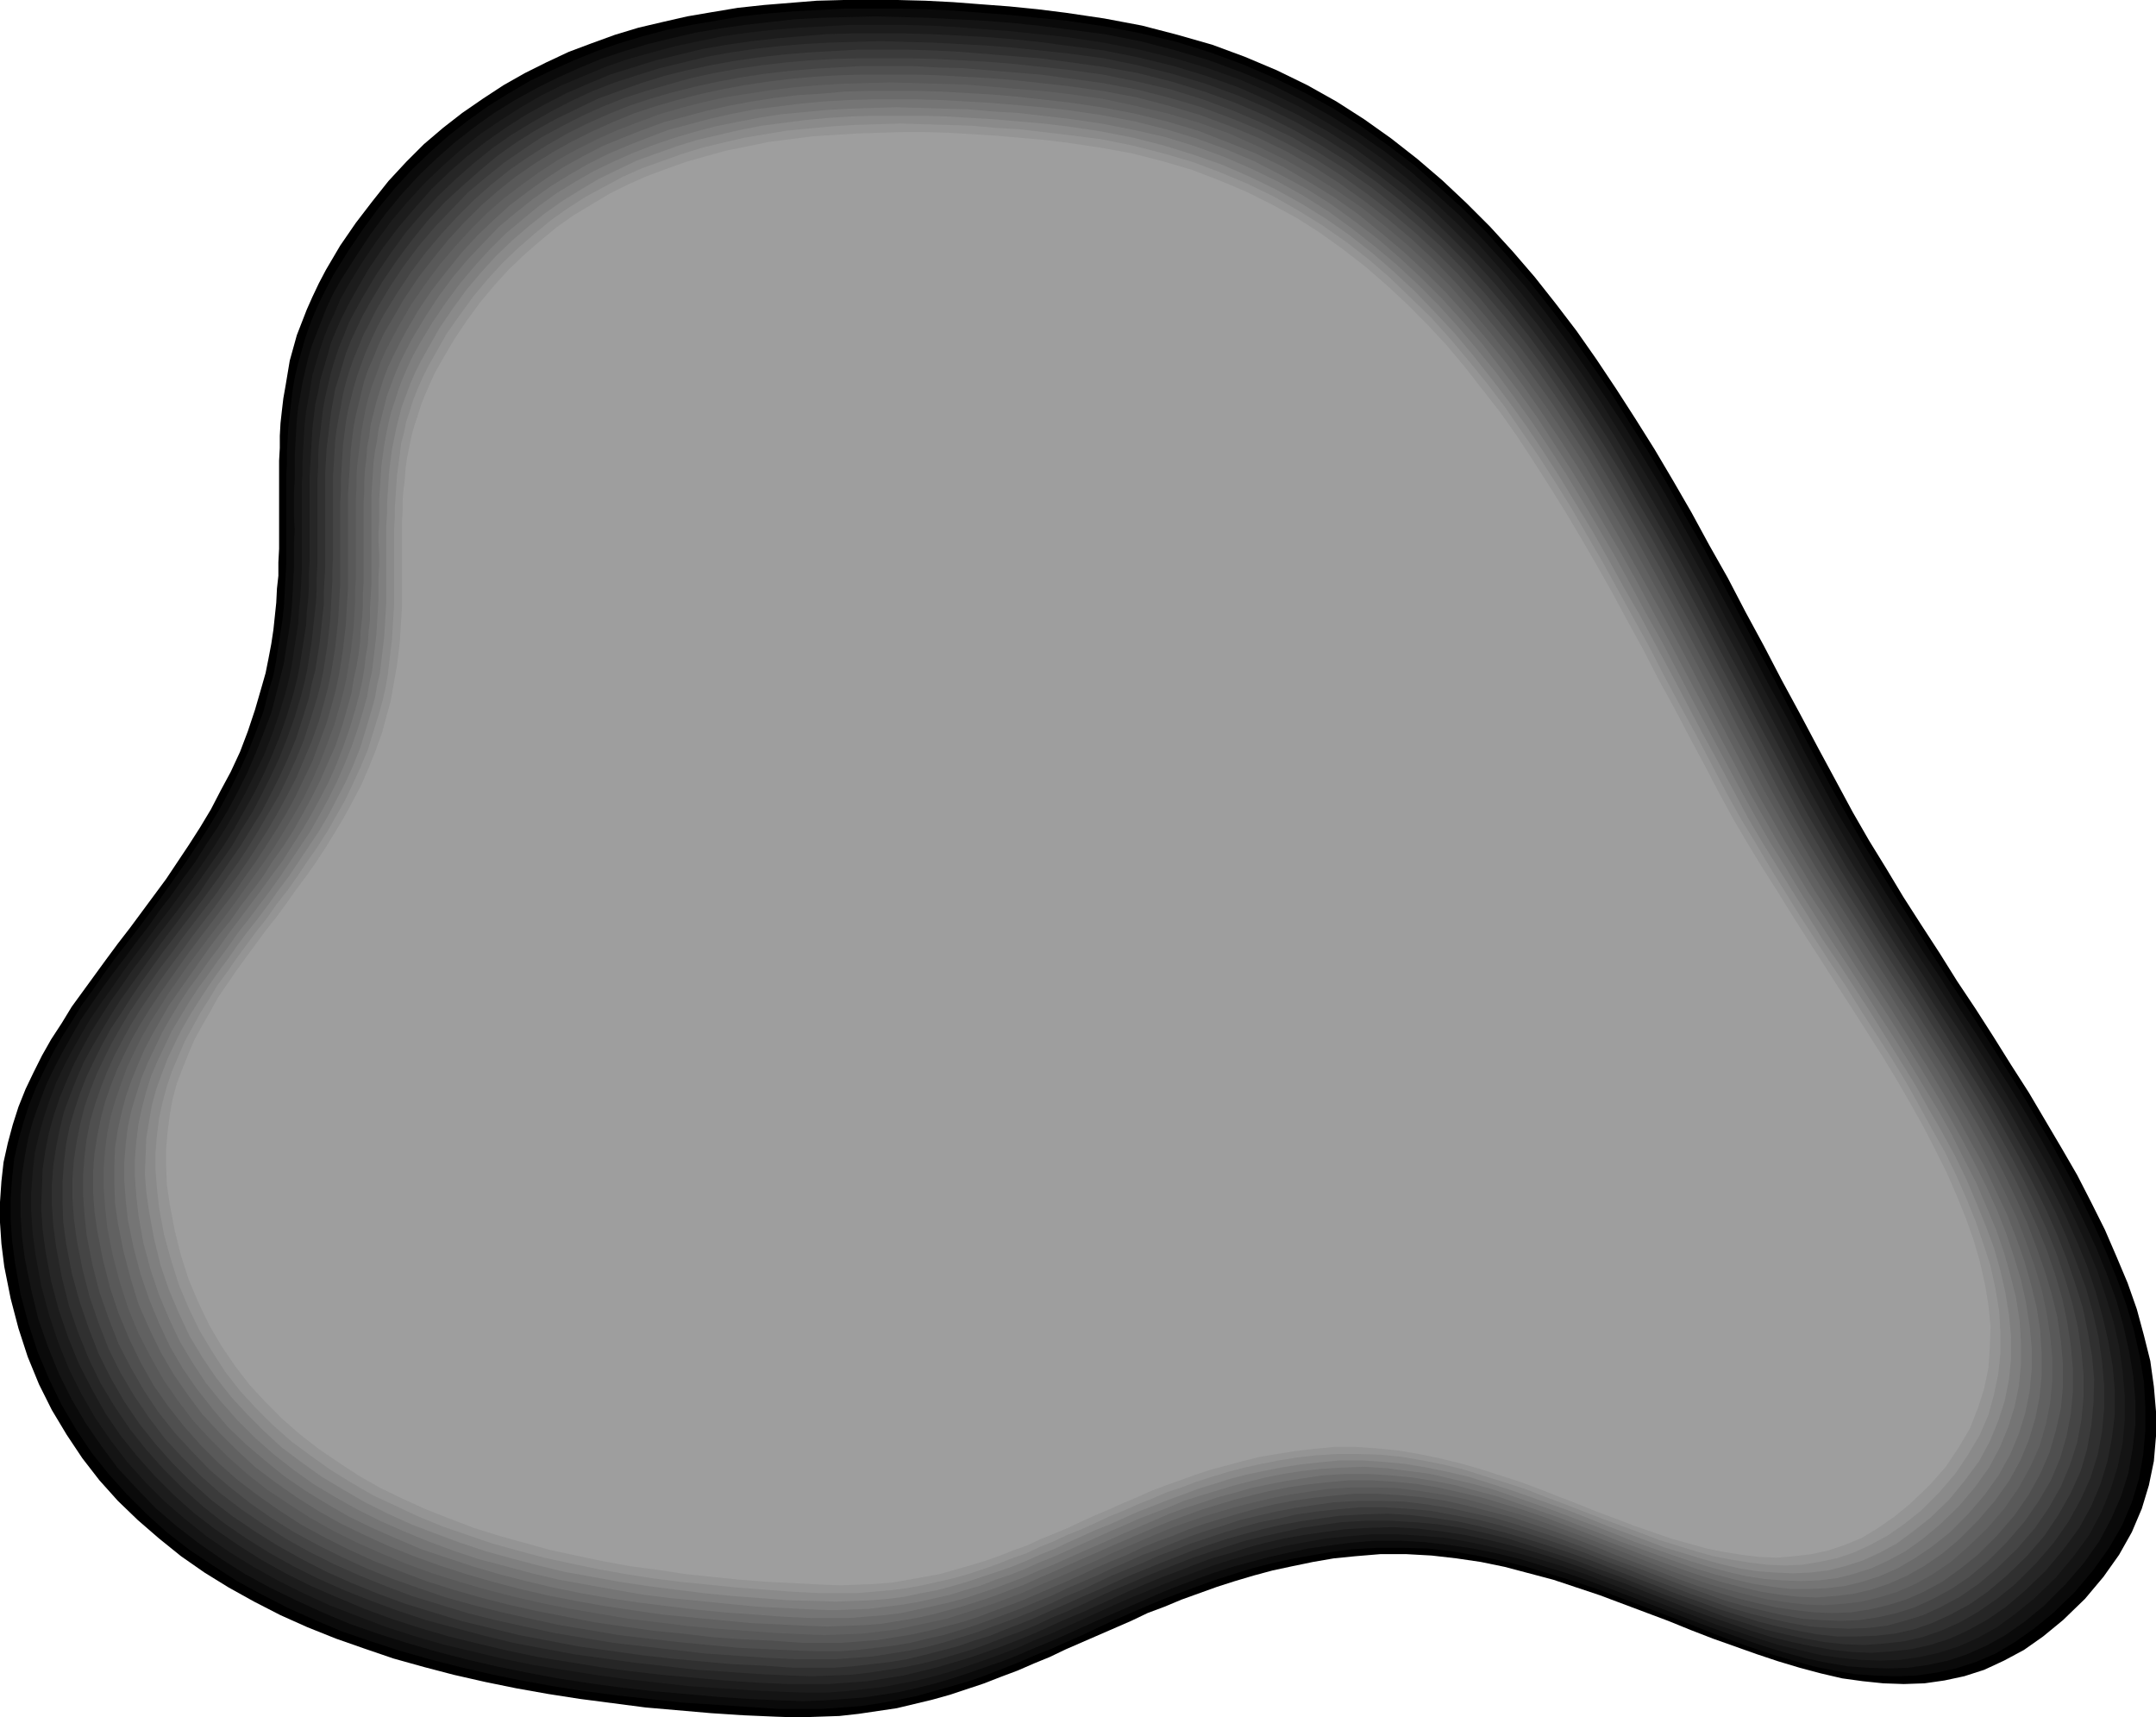 <?xml version="1.0" encoding="UTF-8" standalone="no"?>
<svg
   version="1.0"
   width="129.809mm"
   height="103.403mm"
   id="svg17"
   sodipodi:docname="Shape 312.wmf"
   xmlns:inkscape="http://www.inkscape.org/namespaces/inkscape"
   xmlns:sodipodi="http://sodipodi.sourceforge.net/DTD/sodipodi-0.dtd"
   xmlns="http://www.w3.org/2000/svg"
   xmlns:svg="http://www.w3.org/2000/svg">
  <sodipodi:namedview
     id="namedview17"
     pagecolor="#ffffff"
     bordercolor="#000000"
     borderopacity="0.25"
     inkscape:showpageshadow="2"
     inkscape:pageopacity="0.0"
     inkscape:pagecheckerboard="0"
     inkscape:deskcolor="#d1d1d1"
     inkscape:document-units="mm" />
  <defs
     id="defs1">
    <pattern
       id="WMFhbasepattern"
       patternUnits="userSpaceOnUse"
       width="6"
       height="6"
       x="0"
       y="0" />
  </defs>
  <path
     style="fill:#000000;fill-opacity:1;fill-rule:evenodd;stroke:none"
     d="m 59.469,156.552 0.97,-3.393 0.646,-3.231 0.646,-3.393 0.485,-3.231 0.323,-3.07 0.323,-3.07 0.162,-3.231 0.323,-2.908 v -3.07 l 0.162,-3.07 v -2.908 -2.908 -2.908 -2.908 -2.747 -2.908 -2.747 l 0.162,-2.908 v -2.747 l 0.162,-2.908 0.323,-2.908 0.323,-2.747 0.485,-2.747 0.485,-2.908 0.485,-2.908 0.808,-2.908 0.808,-2.908 1.131,-2.908 1.131,-2.908 1.293,-2.908 1.454,-3.07 1.616,-3.07 3.232,-5.493 3.555,-5.17 3.717,-4.847 3.717,-4.685 4.04,-4.362 4.04,-4.039 4.363,-3.716 4.363,-3.393 4.686,-3.231 4.686,-3.07 4.848,-2.747 4.848,-2.423 5.171,-2.423 5.171,-1.939 5.333,-1.939 5.333,-1.616 5.494,-1.292 5.656,-1.292 5.656,-0.969 5.818,-0.969 5.979,-0.646 5.979,-0.485 5.979,-0.485 L 191.981,0 h 6.141 6.141 l 6.302,0.162 6.302,0.323 6.302,0.485 6.464,0.485 6.464,0.646 6.464,0.808 8.726,1.292 8.565,1.616 8.08,2.1 7.918,2.262 7.434,2.747 7.272,3.07 6.949,3.393 6.626,3.716 6.302,4.039 6.141,4.362 5.979,4.685 5.656,4.847 5.494,5.17 5.333,5.331 5.171,5.655 5.01,5.816 4.848,6.139 4.686,6.139 4.525,6.462 4.525,6.786 4.363,6.786 4.363,6.947 4.202,7.109 4.202,7.27 4.04,7.432 4.202,7.432 4.04,7.755 4.202,7.755 4.04,7.755 4.202,7.755 4.202,7.916 4.363,8.078 3.394,6.301 3.717,6.462 3.878,6.301 3.878,6.462 4.04,6.301 4.202,6.462 4.04,6.462 4.202,6.301 4.04,6.301 4.04,6.462 4.04,6.301 3.717,6.301 3.717,6.301 3.555,6.139 3.232,6.301 3.07,6.139 2.586,5.978 2.586,6.139 2.101,5.978 1.616,5.978 1.454,5.816 0.808,5.816 0.485,5.655 v 5.655 l -0.485,5.655 -1.131,5.493 -1.616,5.332 -2.262,5.332 -2.909,5.17 -3.555,5.008 -4.202,5.008 -5.01,4.847 -4.525,3.716 -4.363,3.07 -4.525,2.423 -4.525,2.1 -4.525,1.454 -4.525,0.969 -4.525,0.646 -4.686,0.162 -4.686,-0.162 -4.686,-0.485 -4.686,-0.646 -4.848,-1.131 -4.848,-1.292 -4.848,-1.454 -4.848,-1.616 -5.01,-1.777 -5.01,-1.777 -5.01,-1.939 -5.171,-2.1 -5.171,-1.939 -5.171,-1.939 -5.171,-1.939 -5.333,-1.777 -5.333,-1.777 -5.494,-1.454 -5.494,-1.454 -5.494,-1.131 -5.494,-0.808 -5.656,-0.646 -5.818,-0.323 h -5.818 l -5.818,0.485 -4.848,0.485 -4.686,0.808 -4.686,0.969 -4.525,0.969 -4.202,1.131 -4.363,1.292 -4.04,1.292 -4.04,1.454 -4.04,1.454 -3.878,1.616 -3.878,1.454 -3.717,1.777 -3.717,1.616 -3.717,1.616 -3.717,1.616 -3.717,1.616 -3.717,1.777 -3.555,1.454 -3.717,1.616 -3.878,1.454 -3.717,1.454 -3.878,1.292 -3.878,1.292 -4.04,1.131 -4.04,0.969 -4.04,0.969 -4.363,0.646 -4.363,0.646 -4.363,0.485 -4.686,0.162 -4.848,0.162 -4.848,-0.162 -7.434,-0.323 -7.434,-0.485 -7.434,-0.646 -7.434,-0.646 -7.434,-0.969 -7.434,-0.969 -7.272,-1.131 -7.272,-1.292 -7.11,-1.454 -7.11,-1.616 -6.787,-1.777 -6.949,-1.939 -6.626,-2.262 -6.464,-2.262 -6.464,-2.585 -6.141,-2.747 -5.979,-3.07 -5.818,-3.231 -5.494,-3.393 -5.333,-3.716 -5.01,-4.039 -4.848,-4.201 -4.525,-4.362 -4.202,-4.685 -3.878,-5.008 -3.555,-5.332 -3.394,-5.655 -2.909,-5.816 -2.586,-6.301 -2.101,-6.462 -1.778,-6.786 L 0.97,288.224 0.323,283.054 0,278.207 v -4.685 l 0.323,-4.685 0.485,-4.362 0.97,-4.362 1.131,-4.201 1.293,-4.039 1.616,-4.039 1.778,-3.716 1.939,-3.877 2.101,-3.716 2.424,-3.716 2.262,-3.716 2.586,-3.554 2.586,-3.554 2.586,-3.554 2.747,-3.716 2.747,-3.554 2.747,-3.716 2.747,-3.716 2.747,-3.716 2.586,-3.877 2.586,-3.877 2.586,-4.039 2.424,-4.039 2.262,-4.362 2.262,-4.201 2.101,-4.524 1.778,-4.685 1.616,-4.847 z"
     id="path1" />
  <path
     style="fill:#0a0a0a;fill-opacity:1;fill-rule:evenodd;stroke:none"
     d="M 3.394,287.255 2.747,282.246 2.424,277.399 v -4.685 l 0.323,-4.524 0.485,-4.524 0.97,-4.201 1.131,-4.039 1.293,-4.039 1.616,-4.039 1.778,-3.716 1.939,-3.877 2.101,-3.716 2.262,-3.554 2.262,-3.716 2.586,-3.554 2.424,-3.554 2.586,-3.554 2.747,-3.554 2.747,-3.554 2.747,-3.716 2.586,-3.554 2.747,-3.877 2.586,-3.716 2.586,-3.877 2.586,-4.039 2.424,-4.039 2.262,-4.201 2.101,-4.201 2.101,-4.524 1.778,-4.524 1.778,-4.847 1.293,-5.008 0.97,-3.231 0.646,-3.393 0.485,-3.231 0.485,-3.07 0.485,-3.231 0.323,-3.07 0.162,-3.07 0.162,-3.07 0.162,-2.908 v -2.908 -2.908 -2.908 -2.908 -2.908 -2.747 -2.908 l 0.162,-2.747 v -2.908 l 0.162,-2.747 0.162,-2.747 0.323,-2.747 0.323,-2.908 0.323,-2.747 0.485,-2.908 0.646,-2.747 0.808,-2.908 0.808,-2.908 0.97,-2.908 1.131,-2.908 1.293,-2.908 1.454,-2.908 1.616,-3.07 3.394,-5.493 3.394,-5.008 3.555,-4.847 3.878,-4.685 3.878,-4.201 4.202,-4.039 4.202,-3.716 4.363,-3.393 4.525,-3.231 4.686,-2.908 4.686,-2.747 5.01,-2.423 5.01,-2.262 5.171,-2.1 5.171,-1.777 5.333,-1.616 5.494,-1.454 5.656,-1.131 5.656,-0.969 5.656,-0.969 5.818,-0.646 5.979,-0.485 5.979,-0.323 5.979,-0.323 h 6.141 6.141 l 6.141,0.162 6.302,0.323 6.302,0.485 6.302,0.485 6.302,0.646 6.464,0.646 8.726,1.292 8.403,1.616 8.08,1.939 7.757,2.423 7.434,2.747 7.11,3.07 6.949,3.393 6.464,3.554 6.302,4.039 6.141,4.362 5.979,4.524 5.494,4.847 5.494,5.008 5.333,5.331 5.01,5.655 5.01,5.816 4.686,5.978 4.686,6.139 4.525,6.462 4.525,6.624 4.202,6.786 4.363,6.786 4.202,7.109 4.04,7.27 4.202,7.27 4.04,7.432 4.04,7.593 4.04,7.593 4.202,7.755 4.04,7.755 4.202,7.916 4.202,7.916 3.555,6.301 3.555,6.301 3.878,6.301 3.878,6.301 4.04,6.301 4.04,6.462 4.04,6.301 4.202,6.301 4.04,6.301 4.04,6.301 3.878,6.139 3.717,6.301 3.717,6.301 3.394,6.139 3.232,6.139 2.909,5.978 2.747,6.139 2.424,5.978 2.101,5.816 1.778,5.978 1.293,5.816 0.97,5.816 0.323,5.655 v 5.493 l -0.485,5.493 -0.97,5.493 -1.616,5.332 -2.262,5.332 -2.909,5.008 -3.555,5.008 -4.202,5.008 -5.01,4.847 -4.363,3.554 -4.363,3.07 -4.363,2.585 -4.525,1.939 -4.525,1.454 -4.525,0.969 -4.525,0.646 -4.525,0.162 -4.686,-0.162 -4.686,-0.323 -4.686,-0.808 -4.686,-0.969 -4.686,-1.292 -4.848,-1.454 -4.848,-1.616 -5.01,-1.777 -5.01,-1.939 -4.848,-1.939 -5.171,-1.939 -5.01,-1.939 -5.171,-1.939 -5.171,-1.939 -5.333,-1.777 -5.333,-1.616 -5.333,-1.616 -5.494,-1.292 -5.333,-1.131 -5.656,-0.969 -5.494,-0.646 -5.656,-0.162 h -5.818 l -5.818,0.323 -4.848,0.646 -4.686,0.808 -4.525,0.808 -4.363,0.969 -4.363,1.131 -4.202,1.292 -4.04,1.292 -4.04,1.454 -3.878,1.454 -3.878,1.454 -3.878,1.616 -3.717,1.616 -3.717,1.616 -3.555,1.616 -3.717,1.777 -3.717,1.616 -3.555,1.616 -3.717,1.454 -3.717,1.616 -3.717,1.454 -3.717,1.454 -3.717,1.292 -3.878,1.131 -4.04,1.131 -4.04,1.131 -4.04,0.808 -4.202,0.808 -4.363,0.646 -4.363,0.323 -4.686,0.323 h -4.686 -4.848 l -7.272,-0.485 -7.434,-0.485 -7.434,-0.485 -7.272,-0.808 -7.434,-0.808 -7.272,-0.969 -7.272,-1.131 -7.11,-1.292 -7.11,-1.454 -6.949,-1.616 -6.949,-1.777 -6.787,-1.939 -6.464,-2.1 -6.626,-2.262 -6.141,-2.585 -6.141,-2.747 -5.979,-3.07 -5.656,-3.07 -5.494,-3.554 -5.333,-3.554 -5.01,-3.877 -4.686,-4.201 -4.525,-4.524 -4.202,-4.685 -3.878,-4.847 -3.555,-5.332 -3.232,-5.493 -2.909,-5.978 -2.586,-6.139 -2.101,-6.462 -1.778,-6.624 z"
     id="path2" />
  <path
     style="fill:#141414;fill-opacity:1;fill-rule:evenodd;stroke:none"
     d="M 5.656,286.447 5.01,281.439 4.686,276.592 v -4.685 l 0.323,-4.524 0.646,-4.362 0.808,-4.201 1.131,-4.039 1.454,-4.039 1.454,-3.877 1.778,-3.716 1.939,-3.716 2.101,-3.716 2.101,-3.716 2.424,-3.554 2.424,-3.554 2.586,-3.554 2.586,-3.393 2.586,-3.554 2.747,-3.554 2.586,-3.716 2.747,-3.554 2.586,-3.716 2.747,-3.716 2.424,-3.877 2.586,-3.877 2.424,-4.039 2.262,-4.201 2.101,-4.201 1.939,-4.524 1.778,-4.524 1.778,-4.685 1.293,-5.008 0.808,-3.231 0.808,-3.231 0.485,-3.231 0.485,-3.07 0.485,-3.231 0.323,-3.07 0.162,-2.908 0.162,-3.07 0.162,-2.908 v -2.908 -2.908 l 0.162,-2.908 -0.162,-2.747 v -2.908 -2.747 l 0.162,-2.747 v -2.908 -2.747 l 0.162,-2.747 0.162,-2.747 0.162,-2.747 0.323,-2.908 0.485,-2.747 0.485,-2.747 0.646,-2.908 0.646,-2.747 0.808,-2.747 1.131,-2.908 1.131,-2.908 1.131,-2.908 1.454,-3.07 1.616,-2.908 3.394,-5.331 3.394,-5.17 3.555,-4.847 3.717,-4.524 3.878,-4.201 4.04,-3.877 4.202,-3.716 4.363,-3.393 4.525,-3.231 4.686,-2.908 4.686,-2.585 4.848,-2.423 5.01,-2.262 5.01,-2.1 5.333,-1.777 5.333,-1.616 5.333,-1.292 5.494,-1.292 5.656,-0.969 5.656,-0.808 5.656,-0.646 5.818,-0.646 5.979,-0.323 5.979,-0.162 5.979,-0.162 6.141,0.162 6.141,0.162 6.141,0.323 6.302,0.323 6.302,0.485 6.302,0.646 6.302,0.808 8.726,1.131 8.242,1.616 8.08,2.1 7.595,2.262 7.434,2.747 6.949,2.908 6.787,3.393 6.626,3.716 6.141,3.877 6.141,4.201 5.818,4.524 5.494,4.847 5.494,5.008 5.171,5.331 5.01,5.493 5.01,5.655 4.686,5.978 4.525,6.139 4.525,6.462 4.363,6.462 4.363,6.624 4.202,6.947 4.202,6.947 4.04,7.109 4.04,7.27 4.04,7.432 4.04,7.432 4.04,7.593 4.04,7.755 4.202,7.593 4.04,7.916 4.202,7.755 3.394,6.301 3.717,6.139 3.717,6.301 3.878,6.301 4.04,6.139 3.878,6.301 4.202,6.301 3.878,6.301 4.04,6.139 4.04,6.301 3.878,6.139 3.717,6.139 3.555,6.139 3.394,6.139 3.232,6.139 2.909,5.978 2.747,5.978 2.424,5.978 2.101,5.816 1.616,5.816 1.293,5.816 0.97,5.655 0.485,5.655 v 5.493 l -0.646,5.493 -0.97,5.493 -1.616,5.17 -2.262,5.17 -2.747,5.17 -3.555,5.008 -4.202,4.847 -4.848,4.847 -4.363,3.554 -4.363,3.07 -4.363,2.423 -4.363,1.939 -4.363,1.454 -4.525,0.969 -4.525,0.646 -4.525,0.162 -4.525,-0.162 -4.686,-0.323 -4.686,-0.808 -4.686,-0.969 -4.686,-1.292 -4.848,-1.454 -4.686,-1.616 -5.01,-1.777 -4.848,-1.777 -5.01,-1.939 -5.01,-1.939 -5.01,-1.939 -5.01,-1.939 -5.171,-1.939 -5.171,-1.777 -5.333,-1.616 -5.333,-1.616 -5.333,-1.292 -5.494,-1.131 -5.494,-0.808 -5.494,-0.646 -5.656,-0.323 h -5.656 l -5.656,0.485 -4.848,0.646 -4.686,0.646 -4.525,0.969 -4.363,0.969 -4.202,1.131 -4.202,1.131 -4.04,1.292 -4.04,1.454 -3.878,1.454 -3.717,1.454 -3.717,1.616 -3.717,1.616 -3.717,1.616 -3.717,1.616 -3.555,1.616 -3.555,1.616 -3.717,1.616 -3.555,1.454 -3.717,1.616 -3.717,1.454 -3.717,1.292 -3.717,1.292 -3.878,1.292 -3.878,1.131 -3.878,0.969 -4.202,0.969 -4.04,0.646 -4.363,0.646 -4.363,0.323 -4.525,0.323 -4.686,0.162 -4.848,-0.162 -7.272,-0.323 -7.272,-0.485 -7.272,-0.646 -7.434,-0.646 -7.11,-0.808 -7.272,-0.969 -7.272,-1.131 -6.949,-1.292 -7.11,-1.454 -6.949,-1.616 -6.787,-1.777 -6.626,-1.939 -6.626,-2.1 -6.464,-2.262 -6.141,-2.585 -5.979,-2.747 -5.979,-2.908 -5.656,-3.07 -5.333,-3.393 -5.333,-3.716 -5.01,-3.877 -4.686,-4.039 -4.363,-4.524 -4.202,-4.524 -3.717,-5.008 -3.555,-5.17 -3.232,-5.493 -2.909,-5.816 -2.424,-5.978 -2.262,-6.462 -1.616,-6.624 z"
     id="path3" />
  <path
     style="fill:#1c1c1c;fill-opacity:1;fill-rule:evenodd;stroke:none"
     d="M 8.08,285.478 7.434,280.631 7.11,275.784 v -4.524 l 0.323,-4.524 0.485,-4.362 0.97,-4.201 1.131,-4.039 1.293,-3.877 1.454,-3.877 1.778,-3.716 1.939,-3.716 2.101,-3.716 2.101,-3.554 2.424,-3.554 2.424,-3.393 2.424,-3.554 2.586,-3.554 2.586,-3.393 2.586,-3.554 2.747,-3.554 2.586,-3.554 2.747,-3.716 2.586,-3.716 2.586,-3.877 2.424,-3.877 2.262,-3.877 2.262,-4.201 2.101,-4.201 2.101,-4.362 1.778,-4.524 1.616,-4.685 1.454,-4.847 0.808,-3.231 0.646,-3.231 0.485,-3.231 0.485,-3.07 0.485,-3.07 0.162,-3.07 0.323,-2.908 0.162,-3.07 0.162,-2.908 v -2.908 -2.747 -2.908 -2.908 -2.747 -2.747 -2.747 l 0.162,-2.747 v -2.747 l 0.162,-2.747 0.162,-2.747 0.162,-2.747 0.323,-2.747 0.485,-2.747 0.485,-2.747 0.485,-2.908 0.808,-2.747 0.808,-2.747 0.97,-2.908 1.131,-2.908 1.293,-2.747 1.293,-3.07 1.616,-2.908 3.232,-5.331 3.394,-5.008 3.555,-4.847 3.717,-4.362 3.878,-4.201 4.04,-3.877 4.202,-3.716 4.202,-3.393 4.525,-3.07 4.525,-2.908 4.686,-2.747 4.848,-2.423 5.01,-2.1 5.01,-2.1 5.171,-1.777 5.171,-1.454 5.494,-1.454 5.333,-1.131 5.494,-1.131 5.656,-0.808 5.818,-0.646 5.818,-0.485 5.818,-0.323 5.818,-0.323 h 5.979 6.141 l 5.979,0.162 6.141,0.323 6.141,0.485 6.302,0.485 6.141,0.646 6.302,0.646 8.565,1.292 8.242,1.616 7.918,1.939 7.595,2.262 7.272,2.585 7.11,3.07 6.626,3.231 6.464,3.716 6.302,3.877 5.979,4.201 5.656,4.524 5.494,4.685 5.333,5.008 5.333,5.17 4.848,5.493 4.848,5.655 4.686,5.978 4.686,6.139 4.363,6.139 4.363,6.462 4.202,6.786 4.202,6.624 4.202,6.947 4.04,7.109 4.04,7.27 4.04,7.27 3.878,7.432 4.04,7.432 4.04,7.593 4.04,7.593 4.04,7.755 4.202,7.755 3.394,6.139 3.555,6.139 3.717,6.301 3.878,6.139 3.878,6.301 4.04,6.139 4.04,6.139 4.04,6.301 3.878,6.139 3.878,6.139 3.878,6.139 3.717,6.139 3.555,6.139 3.394,5.978 3.07,5.978 2.909,5.978 2.747,5.978 2.424,5.816 1.939,5.816 1.778,5.816 1.293,5.655 0.808,5.655 0.485,5.655 v 5.493 l -0.485,5.331 -1.131,5.332 -1.616,5.17 -2.101,5.17 -2.747,5.17 -3.555,4.847 -4.04,4.847 -4.848,4.685 -4.363,3.554 -4.202,3.07 -4.363,2.423 -4.363,1.939 -4.525,1.454 -4.363,0.969 -4.525,0.646 -4.363,0.162 -4.525,-0.162 -4.686,-0.485 -4.525,-0.646 -4.686,-1.131 -4.686,-1.131 -4.686,-1.454 -4.848,-1.616 -4.848,-1.616 -4.848,-1.939 -4.848,-1.777 -5.01,-1.939 -5.01,-1.939 -5.01,-1.939 -5.01,-1.939 -5.171,-1.777 -5.333,-1.616 -5.171,-1.454 -5.333,-1.292 -5.333,-1.131 -5.494,-0.969 -5.494,-0.485 -5.494,-0.323 h -5.656 l -5.656,0.485 -4.848,0.485 -4.525,0.808 -4.363,0.808 -4.363,0.969 -4.363,1.131 -4.04,1.131 -4.04,1.292 -3.878,1.454 -3.878,1.454 -3.717,1.454 -3.878,1.616 -3.555,1.454 -3.717,1.616 -3.555,1.616 -3.555,1.616 -3.555,1.616 -3.555,1.616 -3.717,1.454 -3.555,1.616 -3.717,1.454 -3.555,1.292 -3.717,1.292 -3.878,1.292 -3.878,1.131 -3.878,0.969 -4.04,0.808 -4.202,0.808 -4.202,0.485 -4.363,0.485 -4.525,0.323 h -4.525 l -4.848,-0.162 -7.11,-0.323 -7.272,-0.485 -7.272,-0.485 -7.272,-0.808 -7.11,-0.808 -7.11,-0.969 -7.11,-1.131 -7.11,-1.131 -6.949,-1.454 -6.787,-1.616 -6.787,-1.616 -6.626,-1.939 -6.464,-2.1 -6.302,-2.423 -6.302,-2.423 -5.979,-2.747 -5.818,-2.908 -5.494,-3.07 -5.494,-3.393 -5.171,-3.554 -4.848,-3.877 -4.686,-4.039 -4.363,-4.362 -4.202,-4.685 -3.717,-4.847 -3.555,-5.17 -3.07,-5.331 -2.909,-5.816 -2.424,-5.978 -2.101,-6.301 -1.778,-6.624 z"
     id="path4" />
  <path
     style="fill:#262626;fill-opacity:1;fill-rule:evenodd;stroke:none"
     d="m 10.342,284.67 -0.646,-4.847 -0.323,-4.847 0.162,-4.524 0.162,-4.362 0.646,-4.362 0.808,-4.039 1.131,-4.039 1.293,-3.877 1.616,-3.877 1.616,-3.716 1.939,-3.716 1.939,-3.554 2.262,-3.554 2.262,-3.554 2.424,-3.393 2.424,-3.554 2.586,-3.393 2.586,-3.554 2.586,-3.393 2.747,-3.554 2.586,-3.554 2.586,-3.554 2.586,-3.716 2.586,-3.716 2.424,-3.877 2.262,-4.039 2.262,-4.039 2.101,-4.201 1.939,-4.362 1.778,-4.362 1.616,-4.685 1.454,-4.847 0.808,-3.231 0.646,-3.231 0.485,-3.07 0.485,-3.07 0.485,-3.07 0.162,-3.07 0.323,-2.908 0.162,-2.908 v -2.908 l 0.162,-2.908 v -2.747 -2.908 -2.747 -2.747 -2.747 -2.747 -2.747 l 0.162,-2.747 0.162,-2.747 0.162,-2.585 0.162,-2.747 0.323,-2.747 0.323,-2.747 0.646,-2.747 0.485,-2.747 0.808,-2.747 0.808,-2.747 0.808,-2.908 1.131,-2.747 1.293,-2.908 1.454,-2.908 1.616,-2.908 3.07,-5.331 3.394,-5.008 3.555,-4.685 3.717,-4.362 3.717,-4.201 4.04,-3.877 4.04,-3.554 4.363,-3.393 4.363,-3.07 4.525,-2.908 4.686,-2.585 4.686,-2.423 4.848,-2.1 5.01,-2.1 5.171,-1.616 5.171,-1.616 5.333,-1.292 5.333,-1.292 5.494,-0.969 5.656,-0.808 5.656,-0.646 5.656,-0.485 5.818,-0.485 5.818,-0.162 h 5.979 5.979 l 5.979,0.162 6.141,0.323 6.141,0.323 6.141,0.485 6.141,0.646 6.141,0.808 8.565,1.131 8.08,1.616 7.918,1.939 7.434,2.262 7.272,2.585 6.949,3.07 6.626,3.231 6.464,3.554 6.141,3.877 5.818,4.201 5.818,4.362 5.494,4.685 5.171,5.008 5.171,5.17 5.01,5.331 4.686,5.655 4.686,5.816 4.525,6.139 4.363,6.139 4.363,6.462 4.202,6.462 4.04,6.786 4.04,6.947 4.04,6.947 4.04,7.109 4.04,7.27 3.878,7.27 4.04,7.432 3.878,7.432 4.04,7.593 4.04,7.593 4.04,7.755 3.394,6.139 3.555,6.139 3.717,6.139 3.878,5.978 3.878,6.301 3.878,6.139 4.04,6.139 3.878,6.139 4.04,5.978 3.878,6.139 3.717,6.139 3.717,5.978 3.394,6.139 3.394,5.978 3.232,5.978 2.909,5.816 2.586,5.816 2.424,5.816 1.939,5.816 1.616,5.816 1.293,5.655 0.97,5.493 0.485,5.493 v 5.493 l -0.646,5.332 -0.97,5.17 -1.616,5.332 -2.101,5.008 -2.747,5.008 -3.555,4.847 -4.04,4.847 -4.848,4.685 -4.202,3.554 -4.202,2.908 -4.363,2.423 -4.202,1.939 -4.525,1.454 -4.363,0.969 -4.363,0.485 -4.525,0.323 -4.363,-0.162 -4.525,-0.485 -4.525,-0.808 -4.686,-0.969 -4.686,-1.131 -4.686,-1.454 -4.686,-1.616 -4.686,-1.616 -4.848,-1.777 -4.848,-1.939 -5.01,-1.939 -4.848,-1.939 -5.01,-1.777 -5.01,-1.939 -5.171,-1.777 -5.171,-1.616 -5.171,-1.454 -5.333,-1.292 -5.333,-1.131 -5.333,-0.808 -5.494,-0.646 -5.494,-0.323 -5.494,0.162 -5.656,0.323 -4.686,0.646 -4.525,0.646 -4.525,0.808 -4.202,0.969 -4.202,1.131 -4.04,1.292 -4.04,1.131 -3.878,1.454 -3.717,1.454 -3.878,1.454 -3.555,1.454 -3.717,1.616 -3.555,1.616 -3.555,1.616 -3.555,1.616 -3.555,1.454 -3.555,1.616 -3.555,1.616 -3.555,1.454 -3.717,1.454 -3.555,1.292 -3.717,1.292 -3.717,1.131 -3.878,1.131 -3.878,0.969 -4.04,0.969 -4.04,0.646 -4.202,0.646 -4.363,0.323 -4.363,0.323 h -4.525 -4.848 l -7.11,-0.323 -7.11,-0.485 -7.272,-0.646 -7.11,-0.646 -7.11,-0.808 -7.11,-0.969 -6.949,-1.131 -6.949,-1.131 -6.949,-1.454 -6.787,-1.616 -6.626,-1.616 -6.626,-1.939 -6.464,-2.1 -6.141,-2.262 -6.141,-2.585 -5.979,-2.585 -5.818,-2.908 -5.494,-3.07 -5.333,-3.393 -5.171,-3.554 -4.848,-3.716 -4.525,-4.039 -4.363,-4.362 -4.04,-4.524 -3.878,-4.847 -3.394,-5.008 -3.07,-5.493 -2.909,-5.655 -2.424,-5.978 -2.101,-6.139 -1.778,-6.624 z"
     id="path5" />
  <path
     style="fill:#303030;fill-opacity:1;fill-rule:evenodd;stroke:none"
     d="m 12.766,283.7 -0.646,-4.847 -0.323,-4.685 v -4.524 l 0.323,-4.362 0.646,-4.201 0.808,-4.039 0.97,-4.039 1.454,-3.877 1.454,-3.716 1.616,-3.716 1.939,-3.554 2.101,-3.554 2.101,-3.554 2.262,-3.554 2.424,-3.393 2.424,-3.393 2.424,-3.393 2.586,-3.554 2.586,-3.393 2.586,-3.554 2.747,-3.393 2.424,-3.716 2.586,-3.554 2.586,-3.716 2.262,-3.877 2.424,-3.877 2.101,-4.039 2.101,-4.201 1.939,-4.201 1.778,-4.524 1.616,-4.524 1.454,-4.847 0.808,-3.231 0.646,-3.07 0.485,-3.07 0.485,-3.07 0.323,-3.07 0.323,-2.908 0.323,-2.908 0.162,-2.908 v -2.908 l 0.162,-2.747 v -2.908 -2.747 -2.747 -2.747 -2.747 -2.747 -2.747 l 0.162,-2.585 v -2.747 l 0.162,-2.747 0.323,-2.585 0.323,-2.747 0.323,-2.747 0.485,-2.585 0.646,-2.747 0.646,-2.747 0.808,-2.747 0.97,-2.908 1.131,-2.747 1.131,-2.908 1.454,-2.747 1.616,-2.908 3.07,-5.17 3.394,-5.008 3.394,-4.685 3.717,-4.362 3.717,-4.039 4.04,-3.877 4.04,-3.554 4.202,-3.393 4.363,-3.07 4.525,-2.747 4.525,-2.585 4.686,-2.423 4.848,-2.262 5.01,-1.939 5.01,-1.616 5.171,-1.616 5.333,-1.292 5.333,-1.292 5.333,-0.969 5.494,-0.808 5.656,-0.646 5.656,-0.485 5.656,-0.323 5.818,-0.162 5.979,-0.162 5.818,0.162 5.979,0.162 6.141,0.323 5.979,0.323 6.141,0.485 6.141,0.646 6.141,0.646 8.403,1.131 7.918,1.616 7.757,1.939 7.595,2.262 7.11,2.585 6.787,2.908 6.626,3.231 6.302,3.554 6.141,3.877 5.818,4.201 5.656,4.362 5.494,4.524 5.171,5.008 5.01,5.008 5.01,5.493 4.686,5.493 4.525,5.816 4.525,5.978 4.363,6.139 4.202,6.301 4.202,6.462 4.04,6.786 4.04,6.786 4.04,6.947 4.04,6.947 3.878,7.109 3.878,7.27 3.878,7.432 4.04,7.432 3.878,7.432 4.04,7.593 4.04,7.593 3.394,5.978 3.555,6.139 3.555,6.139 3.878,5.978 3.717,6.139 3.878,5.978 4.04,6.139 3.878,6.139 3.878,5.978 3.878,5.978 3.717,6.139 3.717,5.978 3.394,5.978 3.394,5.978 3.07,5.816 2.909,5.816 2.586,5.816 2.262,5.816 2.101,5.655 1.616,5.655 1.293,5.655 0.808,5.493 0.485,5.493 v 5.332 l -0.485,5.332 -0.97,5.17 -1.616,5.17 -2.262,5.008 -2.747,5.008 -3.394,4.847 -4.04,4.685 -4.686,4.685 -4.202,3.393 -4.202,2.908 -4.202,2.423 -4.363,1.939 -4.202,1.454 -4.363,0.969 -4.363,0.485 -4.525,0.323 -4.363,-0.162 -4.525,-0.485 -4.525,-0.808 -4.525,-0.969 -4.686,-1.131 -4.525,-1.454 -4.686,-1.454 -4.686,-1.777 -4.848,-1.777 -4.848,-1.777 -4.848,-1.939 -4.848,-1.939 -5.01,-1.777 -5.01,-1.939 -5.01,-1.616 -5.01,-1.616 -5.171,-1.616 -5.333,-1.292 -5.171,-1.131 -5.333,-0.808 -5.333,-0.485 -5.494,-0.323 h -5.494 l -5.656,0.323 -4.525,0.646 -4.525,0.646 -4.363,0.969 -4.363,0.969 -4.04,0.969 -4.04,1.292 -4.04,1.292 -3.878,1.292 -3.717,1.454 -3.717,1.454 -3.555,1.454 -3.717,1.616 -3.555,1.454 -3.555,1.616 -3.394,1.616 -3.555,1.616 -3.555,1.454 -3.394,1.616 -3.555,1.454 -3.555,1.292 -3.717,1.454 -3.555,1.292 -3.717,1.131 -3.878,1.131 -3.878,0.969 -3.878,0.808 -4.04,0.646 -4.202,0.646 -4.202,0.485 -4.363,0.162 -4.686,0.162 -4.686,-0.162 -6.949,-0.323 -7.11,-0.485 -7.11,-0.485 -7.11,-0.808 -7.11,-0.808 -6.949,-0.969 -6.949,-0.969 -6.949,-1.292 -6.787,-1.292 -6.626,-1.616 -6.626,-1.777 -6.626,-1.777 -6.302,-2.1 -6.141,-2.262 -6.141,-2.423 -5.818,-2.585 -5.818,-2.908 -5.494,-3.07 -5.171,-3.231 -5.171,-3.554 -4.686,-3.716 -4.525,-4.039 -4.363,-4.362 -4.04,-4.524 -3.717,-4.685 -3.394,-5.008 -3.232,-5.332 -2.747,-5.655 -2.424,-5.978 -2.101,-6.139 -1.616,-6.462 z"
     id="path6" />
  <path
     style="fill:#3b3b3b;fill-opacity:1;fill-rule:evenodd;stroke:none"
     d="m 15.029,282.893 -0.646,-4.847 -0.162,-4.685 v -4.362 l 0.323,-4.362 0.485,-4.201 0.808,-4.039 1.131,-3.877 1.293,-3.877 1.454,-3.716 1.778,-3.716 1.778,-3.554 1.939,-3.554 2.262,-3.393 2.262,-3.554 2.262,-3.393 2.424,-3.393 2.424,-3.393 2.586,-3.393 2.586,-3.393 2.586,-3.393 2.586,-3.554 2.586,-3.554 2.424,-3.554 2.586,-3.716 2.262,-3.716 2.424,-3.877 2.101,-4.039 2.101,-4.201 1.939,-4.201 1.778,-4.362 1.454,-4.524 1.454,-4.685 0.646,-3.231 0.808,-3.07 0.485,-3.07 0.485,-3.07 0.323,-2.908 0.323,-3.07 0.323,-2.908 v -2.747 l 0.162,-2.908 0.162,-2.747 v -2.747 -2.908 -2.747 -2.585 -2.747 -2.747 -2.585 -2.747 l 0.162,-2.585 0.162,-2.747 0.323,-2.585 0.323,-2.747 0.323,-2.585 0.485,-2.747 0.485,-2.747 0.808,-2.585 0.808,-2.747 0.808,-2.747 1.131,-2.908 1.293,-2.747 1.293,-2.747 1.616,-2.908 3.07,-5.17 3.394,-5.008 3.394,-4.524 3.555,-4.362 3.717,-4.039 4.04,-3.716 4.04,-3.554 4.04,-3.393 4.363,-3.07 4.363,-2.747 4.686,-2.585 4.686,-2.262 4.686,-2.262 4.848,-1.777 5.01,-1.777 5.171,-1.616 5.171,-1.292 5.333,-1.131 5.333,-0.969 5.494,-0.808 5.494,-0.646 5.656,-0.485 5.656,-0.323 5.818,-0.323 h 5.818 5.818 l 5.818,0.162 5.979,0.323 5.979,0.485 5.979,0.485 6.141,0.485 6.141,0.808 8.242,1.131 8.08,1.454 7.595,1.939 7.434,2.262 7.11,2.585 6.787,2.908 6.464,3.231 6.302,3.554 5.979,3.716 5.818,4.039 5.656,4.362 5.333,4.685 5.171,4.847 5.01,5.008 4.848,5.331 4.686,5.493 4.525,5.655 4.363,5.978 4.363,6.139 4.202,6.301 4.202,6.462 4.04,6.462 3.878,6.786 4.04,6.786 3.878,6.947 3.878,7.109 3.878,7.27 3.878,7.27 3.878,7.27 3.878,7.432 4.04,7.432 4.04,7.593 3.232,5.978 3.555,5.978 3.555,5.978 3.717,5.978 3.878,6.139 3.878,5.978 3.878,5.978 3.878,5.978 3.878,6.139 3.717,5.978 3.717,5.816 3.717,5.978 3.394,5.978 3.232,5.816 3.07,5.816 2.909,5.816 2.586,5.816 2.262,5.655 1.939,5.655 1.778,5.655 1.131,5.493 0.97,5.493 0.485,5.332 -0.162,5.332 -0.485,5.17 -0.97,5.332 -1.454,5.008 -2.262,5.008 -2.747,4.847 -3.232,4.847 -4.04,4.685 -4.686,4.524 -4.202,3.554 -4.202,2.908 -4.202,2.262 -4.202,1.939 -4.202,1.454 -4.363,0.969 -4.363,0.485 -4.363,0.162 h -4.363 l -4.525,-0.485 -4.363,-0.808 -4.525,-0.969 -4.525,-1.131 -4.525,-1.454 -4.686,-1.454 -4.686,-1.777 -4.686,-1.616 -4.848,-1.939 -4.686,-1.777 -5.01,-1.939 -4.848,-1.939 -5.01,-1.777 -4.848,-1.616 -5.171,-1.616 -5.01,-1.454 -5.171,-1.292 -5.171,-1.131 -5.333,-0.808 -5.333,-0.646 -5.333,-0.323 -5.494,0.162 -5.494,0.323 -4.686,0.646 -4.363,0.646 -4.363,0.808 -4.202,0.969 -4.202,1.131 -4.04,1.131 -3.878,1.292 -3.717,1.292 -3.717,1.454 -3.717,1.454 -3.555,1.454 -3.555,1.454 -3.555,1.616 -3.555,1.616 -3.394,1.454 -3.555,1.616 -3.394,1.454 -3.555,1.616 -3.555,1.454 -3.394,1.292 -3.555,1.454 -3.717,1.131 -3.717,1.292 -3.717,0.969 -3.717,0.969 -4.04,0.969 -3.878,0.646 -4.202,0.485 -4.202,0.485 -4.363,0.323 h -4.525 -4.525 l -7.11,-0.485 -6.949,-0.323 -7.11,-0.646 -6.949,-0.646 -6.949,-0.808 -6.949,-0.969 -6.949,-0.969 -6.787,-1.292 -6.787,-1.292 -6.626,-1.616 -6.626,-1.616 -6.302,-1.939 -6.302,-1.939 -6.141,-2.262 -5.979,-2.423 -5.818,-2.585 -5.656,-2.908 -5.494,-3.07 -5.171,-3.231 -5.01,-3.393 -4.848,-3.716 -4.525,-4.039 -4.202,-4.201 -4.04,-4.524 -3.717,-4.685 -3.394,-5.008 -3.07,-5.332 -2.747,-5.493 -2.262,-5.816 -2.101,-6.139 -1.778,-6.462 z"
     id="path7" />
  <path
     style="fill:#454545;fill-opacity:1;fill-rule:evenodd;stroke:none"
     d="m 17.453,282.085 -0.646,-4.847 -0.323,-4.524 v -4.524 l 0.323,-4.201 0.646,-4.201 0.808,-4.039 0.97,-3.877 1.293,-3.716 1.454,-3.716 1.778,-3.716 1.778,-3.554 1.939,-3.393 2.101,-3.554 2.262,-3.393 2.424,-3.393 2.262,-3.231 2.586,-3.393 2.424,-3.393 2.586,-3.393 2.586,-3.393 2.586,-3.393 2.424,-3.554 2.586,-3.554 2.424,-3.716 2.262,-3.716 2.262,-3.877 2.262,-3.877 1.939,-4.039 1.939,-4.201 1.778,-4.362 1.454,-4.524 1.454,-4.685 0.808,-3.07 0.646,-3.07 0.485,-3.07 0.485,-3.07 0.323,-2.908 0.323,-2.908 0.162,-2.908 0.162,-2.908 0.162,-2.747 v -2.747 l 0.162,-2.747 v -2.747 -2.747 -2.585 -2.747 -2.585 -2.747 -2.585 l 0.162,-2.585 0.162,-2.747 0.162,-2.585 0.323,-2.585 0.485,-2.747 0.485,-2.585 0.485,-2.747 0.646,-2.585 0.808,-2.747 0.97,-2.747 1.131,-2.747 1.131,-2.747 1.454,-2.747 1.454,-2.908 3.07,-5.17 3.232,-4.847 3.394,-4.524 3.717,-4.362 3.717,-3.877 3.717,-3.877 4.04,-3.393 4.202,-3.393 4.202,-2.908 4.363,-2.908 4.525,-2.423 4.686,-2.423 4.686,-2.1 4.848,-1.939 5.01,-1.616 5.01,-1.454 5.171,-1.454 5.171,-1.131 5.333,-0.969 5.494,-0.808 5.494,-0.646 5.494,-0.485 5.656,-0.323 5.656,-0.162 h 5.656 5.818 l 5.979,0.162 5.818,0.323 5.979,0.323 5.979,0.485 5.979,0.646 5.979,0.646 8.242,1.131 7.918,1.616 7.595,1.777 7.272,2.262 6.949,2.585 6.787,2.908 6.464,3.07 6.141,3.554 5.979,3.716 5.818,4.039 5.494,4.362 5.333,4.524 5.171,4.685 4.848,5.008 4.848,5.331 4.686,5.493 4.525,5.655 4.363,5.816 4.202,6.139 4.202,6.139 4.04,6.301 4.04,6.624 3.878,6.624 4.04,6.786 3.878,6.947 3.717,6.947 3.878,7.109 3.878,7.27 3.878,7.27 3.878,7.27 3.878,7.432 4.04,7.432 3.232,5.978 3.394,5.816 3.555,5.978 3.717,5.978 3.878,5.978 3.717,5.978 3.878,5.978 3.878,5.816 3.717,5.978 3.878,5.978 3.555,5.816 3.717,5.978 3.394,5.816 3.232,5.816 3.07,5.816 2.747,5.655 2.586,5.655 2.262,5.655 1.939,5.655 1.616,5.493 1.293,5.493 0.808,5.493 0.485,5.332 v 5.17 l -0.485,5.17 -0.97,5.17 -1.616,5.008 -2.101,5.008 -2.747,4.847 -3.232,4.685 -4.04,4.685 -4.686,4.524 -4.04,3.393 -4.202,2.908 -4.202,2.262 -4.202,1.939 -4.202,1.292 -4.202,1.131 -4.202,0.485 -4.363,0.162 -4.363,-0.162 -4.363,-0.323 -4.525,-0.808 -4.363,-0.969 -4.525,-1.131 -4.525,-1.292 -4.525,-1.616 -4.686,-1.616 -4.686,-1.777 -4.686,-1.777 -4.686,-1.939 -4.848,-1.777 -4.848,-1.939 -5.01,-1.777 -4.848,-1.616 -5.01,-1.616 -5.01,-1.454 -5.171,-1.292 -5.171,-0.969 -5.171,-0.969 -5.333,-0.485 -5.333,-0.323 h -5.333 l -5.494,0.485 -4.525,0.485 -4.525,0.646 -4.202,0.969 -4.202,0.808 -4.04,1.131 -3.878,1.131 -3.878,1.292 -3.878,1.292 -3.717,1.454 -3.555,1.292 -3.555,1.616 -3.555,1.454 -3.555,1.454 -3.394,1.616 -3.394,1.616 -3.555,1.454 -3.394,1.616 -3.394,1.454 -3.555,1.454 -3.394,1.292 -3.555,1.292 -3.555,1.292 -3.717,1.131 -3.717,1.131 -3.717,0.969 -3.878,0.808 -4.04,0.646 -4.04,0.646 -4.202,0.323 -4.202,0.323 h -4.525 -4.525 l -6.949,-0.323 -6.949,-0.485 -6.949,-0.485 -6.949,-0.808 -6.949,-0.808 -6.949,-0.808 -6.787,-1.131 -6.787,-1.131 -6.626,-1.454 -6.626,-1.454 -6.464,-1.616 -6.302,-1.939 -6.302,-1.939 -5.979,-2.262 -5.979,-2.423 -5.818,-2.585 -5.494,-2.747 -5.494,-3.07 -5.01,-3.231 -5.01,-3.393 -4.848,-3.716 -4.363,-3.877 -4.202,-4.201 -4.04,-4.362 -3.555,-4.685 -3.394,-5.008 -3.07,-5.17 -2.747,-5.493 -2.262,-5.816 -2.101,-6.139 -1.616,-6.301 z"
     id="path8" />
  <path
     style="fill:#4f4f4f;fill-opacity:1;fill-rule:evenodd;stroke:none"
     d="m 19.715,281.115 -0.485,-4.685 -0.323,-4.524 v -4.524 l 0.323,-4.201 0.485,-4.039 0.808,-4.039 1.131,-3.877 1.293,-3.716 1.454,-3.716 1.616,-3.554 1.778,-3.393 1.939,-3.554 2.101,-3.393 2.262,-3.393 2.262,-3.231 2.424,-3.393 2.424,-3.231 2.424,-3.393 2.586,-3.393 2.586,-3.393 2.424,-3.393 2.586,-3.393 2.424,-3.554 2.424,-3.716 2.262,-3.554 2.262,-3.877 2.101,-3.877 2.101,-4.039 1.778,-4.201 1.778,-4.201 1.616,-4.524 1.293,-4.685 0.808,-3.07 0.646,-3.07 0.485,-2.908 0.485,-3.07 0.323,-2.908 0.323,-2.908 0.162,-2.747 0.162,-2.908 0.162,-2.747 v -2.747 -2.747 -2.747 -2.585 -2.585 -2.747 -2.585 l 0.162,-2.585 v -2.747 l 0.162,-2.585 0.162,-2.585 0.162,-2.585 0.323,-2.585 0.323,-2.585 0.485,-2.747 0.646,-2.585 0.646,-2.585 0.808,-2.747 0.97,-2.747 0.97,-2.585 1.293,-2.908 1.293,-2.747 1.454,-2.747 3.07,-5.008 3.232,-4.847 3.394,-4.524 3.555,-4.201 3.717,-4.039 3.717,-3.716 4.04,-3.554 4.04,-3.231 4.202,-2.908 4.363,-2.747 4.525,-2.585 4.525,-2.262 4.686,-2.1 4.848,-1.939 4.848,-1.616 5.01,-1.454 5.171,-1.292 5.171,-1.131 5.171,-0.969 5.333,-0.808 5.494,-0.646 5.494,-0.485 5.494,-0.323 5.656,-0.323 h 5.656 5.818 l 5.818,0.323 5.818,0.162 5.818,0.485 5.818,0.485 5.979,0.485 5.979,0.808 8.242,1.131 7.757,1.454 7.595,1.939 7.11,2.1 6.949,2.585 6.626,2.747 6.464,3.231 6.141,3.393 5.818,3.716 5.656,4.039 5.494,4.201 5.333,4.524 5.01,4.685 5.01,5.008 4.686,5.17 4.525,5.493 4.525,5.493 4.363,5.816 4.202,5.978 4.202,6.139 4.04,6.301 3.878,6.462 3.878,6.624 3.878,6.786 3.878,6.786 3.717,6.947 3.878,6.947 3.717,7.109 3.878,7.27 3.878,7.27 3.878,7.27 3.878,7.432 3.232,5.816 3.394,5.978 3.555,5.816 3.717,5.978 3.717,5.816 3.878,5.978 3.717,5.816 3.878,5.978 3.717,5.816 3.717,5.816 3.717,5.816 3.394,5.816 3.394,5.816 3.232,5.816 3.07,5.655 2.747,5.655 2.586,5.655 2.262,5.493 1.939,5.655 1.616,5.493 1.131,5.332 0.808,5.332 0.485,5.331 v 5.17 l -0.485,5.17 -0.97,5.008 -1.454,5.008 -2.101,5.008 -2.747,4.685 -3.232,4.685 -4.04,4.685 -4.525,4.524 -4.04,3.393 -4.04,2.747 -4.202,2.262 -4.202,1.939 -4.04,1.292 -4.363,0.969 -4.202,0.646 -4.202,0.162 -4.363,-0.162 -4.363,-0.323 -4.363,-0.808 -4.363,-0.969 -4.525,-1.131 -4.525,-1.292 -4.525,-1.616 -4.525,-1.616 -4.686,-1.777 -4.525,-1.777 -4.848,-1.777 -4.686,-1.777 -4.848,-1.939 -4.848,-1.777 -4.848,-1.616 -5.01,-1.616 -5.01,-1.454 -5.01,-1.131 -5.171,-1.131 -5.01,-0.808 -5.333,-0.646 -5.333,-0.162 h -5.171 l -5.494,0.323 -4.525,0.646 -4.363,0.646 -4.202,0.808 -4.202,0.969 -4.04,0.969 -3.878,1.292 -3.717,1.131 -3.717,1.292 -3.717,1.454 -3.555,1.454 -3.555,1.292 -3.555,1.616 -3.394,1.454 -3.394,1.616 -3.394,1.454 -3.394,1.454 -3.394,1.616 -3.555,1.454 -3.394,1.454 -3.394,1.292 -3.555,1.292 -3.555,1.292 -3.555,1.131 -3.717,1.131 -3.717,0.808 -3.878,0.969 -3.878,0.646 -4.04,0.485 -4.202,0.485 -4.202,0.323 h -4.363 l -4.525,-0.162 -6.949,-0.323 -6.787,-0.323 -6.949,-0.646 -6.787,-0.646 -6.949,-0.808 -6.787,-0.808 -6.626,-1.131 -6.787,-1.131 -6.626,-1.454 -6.464,-1.454 -6.464,-1.616 -6.302,-1.777 -6.141,-2.1 -5.979,-2.1 -5.979,-2.423 -5.656,-2.585 -5.494,-2.747 -5.333,-2.908 -5.171,-3.231 -4.848,-3.393 -4.686,-3.716 -4.525,-3.877 -4.04,-4.201 -3.878,-4.201 -3.717,-4.685 -3.232,-4.847 -3.07,-5.332 -2.747,-5.332 -2.262,-5.816 -2.101,-5.978 -1.616,-6.301 z"
     id="path9" />
  <path
     style="fill:#595959;fill-opacity:1;fill-rule:evenodd;stroke:none"
     d="m 22.139,280.146 -0.646,-4.524 -0.323,-4.524 v -4.362 l 0.323,-4.201 0.646,-4.039 0.808,-4.039 0.97,-3.716 1.293,-3.716 1.454,-3.716 1.616,-3.393 1.778,-3.554 1.939,-3.393 2.101,-3.393 2.262,-3.393 2.262,-3.231 2.262,-3.231 2.424,-3.393 2.424,-3.231 2.586,-3.393 2.424,-3.231 2.586,-3.393 2.424,-3.554 2.424,-3.393 2.424,-3.716 2.262,-3.554 2.262,-3.716 2.101,-3.877 1.939,-4.039 1.939,-4.039 1.616,-4.362 1.616,-4.362 1.293,-4.524 0.808,-3.07 0.646,-3.07 0.485,-2.908 0.485,-3.07 0.323,-2.908 0.323,-2.747 0.162,-2.908 0.162,-2.747 0.162,-2.747 v -2.747 -2.585 -2.747 -2.585 -2.747 -2.585 -2.585 -2.585 l 0.162,-2.585 0.162,-2.585 0.162,-2.585 0.162,-2.585 0.323,-2.585 0.323,-2.585 0.485,-2.585 0.646,-2.585 0.646,-2.747 0.646,-2.585 0.97,-2.747 1.131,-2.585 1.131,-2.747 1.293,-2.747 1.616,-2.747 2.909,-5.008 3.232,-4.847 3.394,-4.362 3.394,-4.201 3.717,-4.039 3.717,-3.716 3.878,-3.393 4.04,-3.231 4.202,-2.908 4.363,-2.747 4.363,-2.423 4.525,-2.262 4.686,-2.1 4.686,-1.939 4.848,-1.616 5.01,-1.454 5.01,-1.292 5.171,-1.131 5.171,-0.969 5.333,-0.808 5.333,-0.646 5.494,-0.485 5.494,-0.323 5.494,-0.162 h 5.656 5.656 l 5.656,0.162 5.818,0.323 5.818,0.323 5.818,0.485 5.979,0.646 5.818,0.646 8.08,1.131 7.757,1.454 7.434,1.939 7.11,2.1 6.949,2.585 6.626,2.747 6.302,3.07 5.979,3.393 5.818,3.716 5.656,4.039 5.494,4.201 5.171,4.362 5.01,4.685 4.848,5.008 4.686,5.17 4.525,5.331 4.525,5.493 4.202,5.816 4.202,5.816 4.04,6.139 4.04,6.139 3.878,6.462 3.878,6.462 3.878,6.624 3.717,6.786 3.878,6.947 3.717,6.947 3.717,6.947 3.878,7.109 3.717,7.27 3.878,7.27 3.878,7.27 3.232,5.816 3.394,5.816 3.394,5.816 3.717,5.816 3.717,5.816 3.717,5.816 3.717,5.816 3.717,5.816 3.878,5.816 3.555,5.816 3.717,5.816 3.394,5.816 3.394,5.655 3.232,5.655 2.909,5.655 2.747,5.655 2.586,5.655 2.101,5.493 1.939,5.493 1.616,5.332 1.293,5.332 0.808,5.332 0.485,5.332 v 5.17 l -0.485,5.008 -1.131,5.008 -1.454,5.008 -2.101,4.847 -2.586,4.685 -3.232,4.685 -3.878,4.524 -4.525,4.524 -4.04,3.231 -4.04,2.908 -4.202,2.262 -4.04,1.777 -4.202,1.292 -4.04,0.969 -4.202,0.646 -4.363,0.162 -4.202,-0.162 -4.202,-0.485 -4.363,-0.646 -4.363,-0.969 -4.525,-1.131 -4.363,-1.292 -4.525,-1.454 -4.525,-1.616 -4.525,-1.777 -4.686,-1.777 -4.686,-1.777 -4.686,-1.939 -4.686,-1.777 -4.848,-1.777 -4.848,-1.616 -4.848,-1.616 -5.01,-1.292 -5.01,-1.292 -5.01,-1.131 -5.171,-0.808 -5.171,-0.485 -5.171,-0.323 h -5.333 l -5.333,0.485 -4.363,0.485 -4.363,0.646 -4.202,0.808 -4.04,0.969 -4.04,1.131 -3.878,1.131 -3.717,1.131 -3.717,1.292 -3.555,1.454 -3.555,1.292 -3.555,1.454 -3.394,1.616 -3.555,1.454 -3.394,1.454 -3.394,1.616 -3.232,1.454 -3.394,1.454 -3.394,1.454 -3.394,1.454 -3.394,1.292 -3.555,1.292 -3.394,1.292 -3.555,1.131 -3.717,0.969 -3.717,0.969 -3.717,0.808 -3.878,0.646 -4.04,0.646 -4.04,0.323 -4.202,0.323 h -4.363 -4.525 l -6.787,-0.485 -6.787,-0.323 -6.949,-0.485 -6.787,-0.808 -6.626,-0.646 -6.787,-0.969 -6.626,-0.969 -6.626,-1.292 -6.626,-1.292 -6.464,-1.454 -6.302,-1.616 -6.141,-1.777 -6.141,-1.939 -5.979,-2.262 -5.818,-2.262 -5.656,-2.585 -5.494,-2.747 -5.333,-2.908 -5.01,-3.231 -4.848,-3.393 -4.686,-3.554 -4.363,-3.877 -4.04,-4.039 -3.878,-4.362 -3.555,-4.524 -3.394,-4.847 -2.909,-5.17 -2.586,-5.332 -2.424,-5.816 -1.939,-5.816 -1.616,-6.301 z"
     id="path10" />
  <path
     style="fill:#616161;fill-opacity:1;fill-rule:evenodd;stroke:none"
     d="m 24.402,279.338 -0.485,-4.685 -0.323,-4.362 v -4.362 l 0.323,-4.201 0.485,-3.877 0.808,-3.877 1.131,-3.877 1.293,-3.716 1.293,-3.554 1.616,-3.393 1.778,-3.554 1.939,-3.393 2.101,-3.231 2.101,-3.393 2.262,-3.231 2.262,-3.231 2.424,-3.231 2.424,-3.231 2.586,-3.393 2.424,-3.231 2.424,-3.393 2.424,-3.393 2.424,-3.393 2.424,-3.554 2.262,-3.716 2.262,-3.716 2.101,-3.716 1.939,-4.039 1.778,-4.039 1.616,-4.201 1.616,-4.362 1.293,-4.524 0.808,-3.07 0.646,-2.908 0.485,-3.07 0.485,-2.908 0.323,-2.747 0.323,-2.908 0.162,-2.747 0.162,-2.747 v -2.747 l 0.162,-2.585 v -2.747 -2.585 -2.747 -2.585 -2.585 -2.585 -2.423 l 0.162,-2.585 v -2.585 l 0.162,-2.585 0.323,-2.585 0.323,-2.585 0.323,-2.423 0.485,-2.747 0.485,-2.585 0.646,-2.585 0.808,-2.585 0.97,-2.585 0.97,-2.747 1.131,-2.585 1.454,-2.747 1.454,-2.747 2.909,-5.008 3.232,-4.685 3.232,-4.362 3.555,-4.201 3.555,-3.877 3.717,-3.716 3.878,-3.393 4.04,-3.07 4.04,-2.908 4.202,-2.747 4.363,-2.423 4.525,-2.262 4.686,-2.1 4.686,-1.777 4.686,-1.777 5.01,-1.454 5.01,-1.292 5.01,-1.131 5.171,-0.808 5.171,-0.808 5.333,-0.646 5.494,-0.485 5.333,-0.323 5.494,-0.162 5.656,-0.162 5.656,0.162 5.656,0.162 5.656,0.162 5.818,0.485 5.656,0.485 5.818,0.485 5.818,0.646 8.08,1.131 7.595,1.616 7.434,1.777 7.11,2.1 6.787,2.423 6.464,2.908 6.302,3.07 5.979,3.393 5.656,3.554 5.656,3.877 5.333,4.201 5.171,4.362 5.01,4.685 4.848,4.847 4.525,5.17 4.525,5.331 4.363,5.493 4.202,5.655 4.202,5.816 4.04,5.978 4.04,6.139 3.717,6.301 3.878,6.462 3.878,6.624 3.717,6.624 3.717,6.786 3.717,6.947 3.717,6.947 3.717,7.109 3.717,7.109 3.878,7.109 3.878,7.27 3.232,5.655 3.232,5.816 3.555,5.816 3.555,5.655 3.555,5.816 3.717,5.816 3.717,5.816 3.878,5.655 3.555,5.816 3.717,5.816 3.555,5.655 3.394,5.655 3.394,5.655 3.07,5.655 2.909,5.655 2.747,5.493 2.586,5.493 2.101,5.493 1.939,5.493 1.616,5.332 1.131,5.332 0.808,5.17 0.485,5.17 v 5.17 l -0.485,5.008 -0.97,4.847 -1.454,5.008 -2.101,4.685 -2.586,4.685 -3.232,4.685 -3.878,4.524 -4.525,4.362 -3.878,3.393 -4.04,2.747 -4.04,2.262 -4.04,1.777 -4.202,1.292 -4.04,0.969 -4.202,0.485 -4.202,0.323 -4.202,-0.162 -4.202,-0.485 -4.363,-0.646 -4.202,-0.969 -4.363,-1.131 -4.525,-1.292 -4.363,-1.454 -4.525,-1.616 -4.525,-1.777 -4.525,-1.777 -4.686,-1.777 -4.525,-1.777 -4.686,-1.777 -4.848,-1.777 -4.686,-1.616 -4.848,-1.454 -5.01,-1.454 -4.848,-1.292 -5.01,-0.969 -5.171,-0.808 -5.01,-0.646 -5.171,-0.162 h -5.333 l -5.171,0.323 -4.525,0.646 -4.202,0.646 -4.202,0.808 -4.04,0.969 -3.878,0.969 -3.878,1.131 -3.717,1.131 -3.717,1.292 -3.555,1.292 -3.555,1.454 -3.394,1.454 -3.394,1.454 -3.394,1.454 -3.394,1.616 -3.394,1.454 -3.232,1.454 -3.394,1.454 -3.394,1.454 -3.232,1.454 -3.394,1.292 -3.555,1.292 -3.394,1.131 -3.555,1.131 -3.555,1.131 -3.717,0.808 -3.717,0.808 -3.878,0.808 -3.878,0.485 -4.04,0.485 -4.202,0.162 -4.363,0.162 -4.363,-0.162 -6.787,-0.323 -6.626,-0.485 -6.787,-0.485 -6.787,-0.646 -6.626,-0.808 -6.626,-0.808 -6.626,-1.131 -6.626,-1.131 -6.464,-1.292 -6.302,-1.454 -6.302,-1.616 -6.141,-1.777 -6.141,-1.939 -5.818,-2.1 -5.818,-2.423 -5.494,-2.423 -5.494,-2.747 -5.171,-2.908 -5.01,-3.231 -4.848,-3.231 -4.525,-3.554 -4.363,-3.877 -4.04,-4.039 -3.878,-4.201 -3.555,-4.685 -3.232,-4.685 -2.909,-5.17 -2.747,-5.331 -2.262,-5.493 -1.939,-5.978 -1.616,-6.139 z"
     id="path11" />
  <path
     style="fill:#6b6b6b;fill-opacity:1;fill-rule:evenodd;stroke:none"
     d="m 26.826,278.369 -0.646,-4.524 -0.162,-4.362 v -4.201 l 0.162,-4.201 0.646,-4.039 0.808,-3.716 0.97,-3.716 1.293,-3.716 1.454,-3.554 1.454,-3.393 1.778,-3.393 1.939,-3.393 1.939,-3.393 2.262,-3.231 2.262,-3.231 2.262,-3.231 2.262,-3.231 2.424,-3.231 2.586,-3.231 2.262,-3.231 2.586,-3.393 2.424,-3.231 2.262,-3.554 2.424,-3.393 2.262,-3.554 2.101,-3.716 2.101,-3.877 1.939,-3.877 1.778,-4.039 1.778,-4.039 1.454,-4.362 1.293,-4.524 0.808,-2.908 0.485,-3.07 0.646,-2.908 0.485,-2.908 0.323,-2.747 0.162,-2.747 0.323,-2.747 0.162,-2.747 v -2.747 l 0.162,-2.585 v -2.747 -2.585 -2.585 -2.585 -2.585 -2.423 -2.585 l 0.162,-2.585 v -2.423 l 0.162,-2.585 0.323,-2.585 0.162,-2.423 0.485,-2.585 0.323,-2.585 0.646,-2.585 0.646,-2.585 0.808,-2.585 0.808,-2.585 0.97,-2.585 1.293,-2.747 1.293,-2.585 1.454,-2.747 2.909,-5.008 3.07,-4.524 3.394,-4.362 3.394,-4.201 3.555,-3.877 3.717,-3.554 3.717,-3.393 4.04,-3.07 4.04,-2.908 4.202,-2.747 4.363,-2.423 4.363,-2.262 4.686,-1.939 4.525,-1.777 4.848,-1.777 4.848,-1.292 4.848,-1.292 5.01,-1.131 5.171,-0.969 5.171,-0.808 5.333,-0.646 5.333,-0.323 5.333,-0.485 5.494,-0.162 h 5.494 5.494 l 5.656,0.162 5.656,0.323 5.656,0.323 5.656,0.485 5.818,0.646 5.818,0.646 7.757,1.131 7.595,1.454 7.272,1.777 7.11,2.1 6.626,2.585 6.464,2.585 6.302,3.07 5.818,3.393 5.818,3.554 5.494,3.877 5.171,4.201 5.171,4.362 4.848,4.524 4.848,4.847 4.525,5.008 4.525,5.331 4.363,5.331 4.202,5.655 4.04,5.816 4.04,5.978 3.878,5.978 3.878,6.301 3.717,6.462 3.717,6.462 3.717,6.624 3.717,6.624 3.717,6.786 3.717,6.947 3.555,6.947 3.878,7.109 3.717,7.109 3.717,7.109 3.232,5.655 3.232,5.655 3.555,5.816 3.394,5.655 3.717,5.655 3.717,5.816 3.555,5.655 3.717,5.655 3.717,5.816 3.555,5.655 3.555,5.655 3.394,5.655 3.232,5.493 3.07,5.655 3.07,5.493 2.586,5.493 2.586,5.493 2.101,5.332 1.939,5.493 1.454,5.17 1.293,5.332 0.808,5.17 0.323,5.17 v 5.008 l -0.485,5.008 -0.97,4.847 -1.454,4.847 -1.939,4.685 -2.586,4.685 -3.232,4.524 -3.878,4.524 -4.363,4.362 -3.878,3.231 -4.04,2.747 -4.04,2.262 -4.04,1.777 -3.878,1.292 -4.202,0.969 -4.04,0.485 -4.202,0.323 -4.202,-0.162 -4.202,-0.485 -4.202,-0.646 -4.202,-0.969 -4.363,-1.131 -4.363,-1.292 -4.363,-1.454 -4.525,-1.616 -4.363,-1.616 -4.525,-1.777 -4.686,-1.777 -4.525,-1.777 -4.686,-1.777 -4.686,-1.777 -4.686,-1.616 -4.848,-1.454 -4.848,-1.454 -4.848,-1.131 -5.01,-1.131 -5.01,-0.808 -5.01,-0.485 -5.171,-0.323 h -5.171 l -5.171,0.485 -4.363,0.485 -4.363,0.646 -4.04,0.808 -4.04,0.969 -3.878,0.969 -3.717,1.131 -3.717,1.131 -3.555,1.292 -3.555,1.292 -3.555,1.454 -3.394,1.454 -3.394,1.454 -3.394,1.454 -3.232,1.454 -3.394,1.454 -3.232,1.454 -3.232,1.454 -3.394,1.454 -3.232,1.454 -3.394,1.292 -3.394,1.292 -3.394,1.131 -3.555,1.131 -3.555,0.969 -3.555,0.969 -3.717,0.808 -3.878,0.646 -3.878,0.646 -4.04,0.323 -4.04,0.162 -4.363,0.162 -4.363,-0.162 -6.626,-0.323 -6.626,-0.323 -6.787,-0.646 -6.626,-0.646 -6.626,-0.646 -6.626,-0.969 -6.464,-0.969 -6.464,-1.131 -6.464,-1.292 -6.302,-1.454 -6.141,-1.616 -6.141,-1.777 -5.979,-1.939 -5.818,-2.1 -5.656,-2.262 -5.656,-2.585 -5.333,-2.585 -5.171,-2.908 -4.848,-3.07 -4.848,-3.393 -4.525,-3.393 -4.202,-3.877 -4.04,-4.039 -3.878,-4.201 -3.394,-4.524 -3.232,-4.685 -2.909,-5.008 -2.586,-5.332 -2.424,-5.493 -1.778,-5.816 -1.616,-6.139 z"
     id="path12" />
  <path
     style="fill:#757575;fill-opacity:1;fill-rule:evenodd;stroke:none"
     d="m 29.088,277.561 -0.485,-4.524 -0.323,-4.362 v -4.201 l 0.323,-4.039 0.485,-4.039 0.808,-3.716 1.131,-3.716 1.131,-3.554 1.454,-3.554 1.616,-3.393 1.616,-3.393 1.939,-3.393 1.939,-3.231 2.101,-3.231 2.262,-3.07 2.262,-3.231 2.424,-3.231 2.262,-3.231 2.424,-3.231 2.424,-3.231 2.424,-3.231 2.424,-3.393 2.424,-3.231 2.262,-3.554 2.262,-3.554 2.101,-3.554 2.101,-3.877 1.939,-3.716 1.778,-4.039 1.616,-4.201 1.454,-4.201 1.293,-4.362 0.808,-3.07 0.646,-2.908 0.485,-2.908 0.323,-2.747 0.485,-2.908 0.162,-2.747 0.323,-2.747 v -2.585 l 0.162,-2.747 0.162,-2.585 v -2.585 -2.585 -2.585 -2.585 -2.585 -2.423 -2.585 -2.423 l 0.162,-2.585 0.162,-2.423 0.162,-2.585 0.323,-2.423 0.485,-2.585 0.323,-2.423 0.646,-2.585 0.646,-2.585 0.646,-2.585 0.97,-2.585 0.97,-2.585 1.131,-2.585 1.293,-2.585 1.454,-2.747 2.909,-4.847 3.07,-4.685 3.232,-4.362 3.394,-4.039 3.555,-3.716 3.555,-3.716 3.878,-3.231 3.878,-3.07 4.04,-2.908 4.202,-2.585 4.202,-2.423 4.525,-2.262 4.525,-1.939 4.525,-1.777 4.686,-1.777 4.848,-1.292 4.848,-1.292 5.01,-1.131 5.01,-0.969 5.171,-0.646 5.171,-0.646 5.171,-0.485 5.333,-0.323 5.494,-0.162 h 5.333 5.656 l 5.494,0.162 5.494,0.323 5.656,0.323 5.656,0.485 5.656,0.485 5.818,0.646 7.757,1.131 7.595,1.454 7.11,1.777 6.949,2.1 6.626,2.423 6.464,2.747 5.979,3.07 5.979,3.231 5.656,3.554 5.333,3.877 5.333,4.039 5.01,4.362 4.848,4.524 4.686,4.685 4.525,5.008 4.525,5.17 4.202,5.493 4.202,5.493 4.04,5.655 3.878,5.978 3.878,5.978 3.878,6.301 3.717,6.301 3.717,6.301 3.717,6.624 3.555,6.624 3.717,6.786 3.555,6.786 3.717,6.947 3.717,6.947 3.717,6.947 3.717,7.109 3.232,5.655 3.232,5.655 3.394,5.493 3.394,5.655 3.717,5.655 3.555,5.655 3.555,5.655 3.717,5.655 3.717,5.655 3.555,5.655 3.394,5.493 3.394,5.655 3.232,5.493 3.07,5.493 2.909,5.493 2.747,5.493 2.424,5.332 2.101,5.332 1.778,5.331 1.616,5.332 1.131,5.17 0.808,5.17 0.485,5.008 v 5.008 l -0.485,5.008 -0.97,4.847 -1.454,4.685 -1.939,4.685 -2.586,4.685 -3.232,4.524 -3.717,4.362 -4.363,4.362 -3.878,3.07 -4.04,2.747 -3.878,2.262 -4.04,1.777 -4.04,1.292 -4.04,0.969 -4.04,0.485 -4.04,0.162 h -4.202 l -4.04,-0.485 -4.202,-0.646 -4.202,-0.969 -4.363,-1.131 -4.363,-1.292 -4.202,-1.454 -4.525,-1.616 -4.363,-1.616 -4.525,-1.616 -4.363,-1.777 -4.686,-1.777 -4.525,-1.777 -4.686,-1.616 -4.686,-1.616 -4.686,-1.616 -4.848,-1.292 -4.848,-1.292 -4.848,-0.969 -5.01,-0.808 -5.01,-0.485 -5.01,-0.323 h -5.171 l -5.171,0.323 -4.363,0.646 -4.202,0.646 -4.04,0.808 -3.878,0.808 -3.878,1.131 -3.717,0.969 -3.717,1.292 -3.555,1.131 -3.555,1.292 -3.394,1.454 -3.394,1.454 -3.394,1.454 -3.232,1.454 -3.232,1.454 -3.394,1.454 -3.232,1.454 -3.232,1.454 -3.232,1.292 -3.232,1.454 -3.394,1.292 -3.394,1.292 -3.394,1.131 -3.394,1.131 -3.555,0.969 -3.555,0.808 -3.717,0.808 -3.717,0.808 -3.878,0.485 -4.04,0.323 -4.04,0.323 h -4.202 -4.363 l -6.626,-0.323 -6.464,-0.485 -6.626,-0.485 -6.626,-0.646 -6.626,-0.808 -6.464,-0.808 -6.464,-0.969 -6.464,-1.131 -6.302,-1.292 -6.141,-1.454 -6.302,-1.616 -5.979,-1.777 -5.818,-1.939 -5.818,-1.939 -5.656,-2.423 -5.494,-2.423 -5.333,-2.585 -5.01,-2.908 -5.01,-3.07 -4.686,-3.231 -4.363,-3.554 -4.363,-3.716 -4.04,-3.877 -3.555,-4.201 -3.555,-4.524 -3.232,-4.685 -2.909,-5.008 -2.424,-5.17 -2.262,-5.493 -1.939,-5.655 -1.616,-6.139 z"
     id="path13" />
  <path
     style="fill:#7f7f7f;fill-opacity:1;fill-rule:evenodd;stroke:none"
     d="m 31.512,276.592 -0.485,-4.362 -0.323,-4.362 v -4.201 l 0.323,-4.039 0.485,-3.877 0.808,-3.716 0.97,-3.716 1.131,-3.554 1.454,-3.393 1.616,-3.393 1.616,-3.393 1.939,-3.231 1.939,-3.231 2.101,-3.231 2.262,-3.07 2.262,-3.231 2.262,-3.07 2.262,-3.231 2.424,-3.07 2.424,-3.231 2.424,-3.231 2.424,-3.393 2.262,-3.393 2.262,-3.393 2.262,-3.393 2.101,-3.716 1.939,-3.554 1.939,-3.877 1.778,-4.039 1.616,-4.039 1.454,-4.201 1.293,-4.362 0.808,-2.908 0.485,-2.908 0.646,-2.908 0.323,-2.747 0.323,-2.747 0.323,-2.747 0.162,-2.747 0.162,-2.747 0.162,-2.585 v -2.585 -2.585 l 0.162,-2.585 v -2.423 l -0.162,-2.585 v -2.423 l 0.162,-2.585 v -2.423 -2.585 l 0.162,-2.423 0.162,-2.423 0.162,-2.585 0.323,-2.423 0.323,-2.423 0.485,-2.585 0.485,-2.423 0.646,-2.585 0.808,-2.423 0.808,-2.585 0.97,-2.585 1.131,-2.585 1.293,-2.747 1.454,-2.585 2.909,-4.847 3.07,-4.524 3.232,-4.362 3.394,-4.039 3.394,-3.716 3.555,-3.554 3.878,-3.231 3.717,-3.07 4.04,-2.908 4.202,-2.585 4.202,-2.423 4.363,-2.1 4.363,-1.939 4.525,-1.777 4.686,-1.616 4.848,-1.454 4.848,-1.292 4.848,-0.969 5.01,-0.969 5.01,-0.808 5.171,-0.485 5.171,-0.485 5.333,-0.323 5.333,-0.162 5.333,-0.162 5.494,0.162 5.494,0.162 5.494,0.162 5.494,0.485 5.656,0.323 5.656,0.646 5.656,0.646 7.757,1.131 7.434,1.454 7.11,1.616 6.787,2.1 6.626,2.423 6.302,2.747 5.979,2.908 5.818,3.231 5.656,3.554 5.333,3.877 5.171,4.039 5.01,4.201 4.848,4.524 4.686,4.685 4.363,4.847 4.363,5.17 4.363,5.331 4.04,5.493 4.04,5.655 3.878,5.816 3.878,5.978 3.717,6.139 3.717,6.301 3.717,6.301 3.555,6.462 3.555,6.624 3.717,6.624 3.555,6.786 3.555,6.786 3.717,6.947 3.717,6.947 3.717,6.947 3.07,5.493 3.232,5.655 3.394,5.493 3.394,5.655 3.555,5.655 3.555,5.493 3.717,5.655 3.555,5.493 3.555,5.655 3.555,5.493 3.394,5.493 3.394,5.655 3.232,5.332 3.07,5.493 2.747,5.493 2.747,5.331 2.262,5.332 2.262,5.332 1.778,5.17 1.454,5.17 1.293,5.17 0.808,5.17 0.323,5.008 v 4.847 l -0.485,5.008 -0.97,4.685 -1.454,4.685 -1.939,4.685 -2.424,4.524 -3.232,4.524 -3.717,4.362 -4.363,4.201 -3.878,3.231 -3.878,2.747 -3.878,2.1 -3.878,1.777 -4.04,1.292 -3.878,0.969 -4.04,0.485 -4.04,0.162 -4.202,-0.162 -4.04,-0.323 -4.202,-0.646 -4.202,-0.969 -4.202,-1.131 -4.202,-1.292 -4.363,-1.454 -4.202,-1.454 -4.525,-1.616 -4.363,-1.777 -4.525,-1.777 -4.363,-1.616 -4.686,-1.777 -4.525,-1.616 -4.686,-1.616 -4.686,-1.616 -4.686,-1.292 -4.848,-1.131 -4.848,-1.131 -4.848,-0.646 -5.01,-0.646 -5.01,-0.323 -5.01,0.162 -5.171,0.323 -4.202,0.485 -4.202,0.646 -4.04,0.808 -3.878,0.969 -3.717,0.969 -3.717,1.131 -3.717,1.131 -3.555,1.131 -3.394,1.454 -3.394,1.292 -3.394,1.292 -3.232,1.454 -3.394,1.454 -3.232,1.454 -3.232,1.454 -3.232,1.454 -3.232,1.454 -3.232,1.292 -3.232,1.454 -3.232,1.292 -3.394,1.131 -3.232,1.292 -3.394,0.969 -3.555,1.131 -3.555,0.808 -3.555,0.808 -3.717,0.646 -3.878,0.485 -3.878,0.485 -4.04,0.162 -4.202,0.162 -4.363,-0.162 -6.464,-0.323 -6.464,-0.323 -6.626,-0.646 -6.464,-0.646 -6.464,-0.646 -6.464,-0.808 -6.464,-1.131 -6.302,-1.131 -6.302,-1.131 -6.141,-1.454 -5.979,-1.616 -6.141,-1.616 -5.818,-1.939 -5.656,-2.1 -5.494,-2.262 -5.494,-2.423 -5.171,-2.585 -5.171,-2.908 -4.848,-2.908 -4.525,-3.231 -4.525,-3.554 -4.202,-3.716 -3.878,-3.877 -3.717,-4.201 -3.555,-4.362 -3.07,-4.685 -2.909,-4.847 -2.424,-5.17 -2.262,-5.331 -1.939,-5.816 -1.616,-5.978 z"
     id="path14" />
  <path
     style="fill:#8a8a8a;fill-opacity:1;fill-rule:evenodd;stroke:none"
     d="m 33.936,275.784 -0.646,-4.524 -0.323,-4.201 0.162,-4.039 0.162,-4.039 0.646,-3.877 0.646,-3.716 0.97,-3.554 1.293,-3.554 1.293,-3.393 1.616,-3.393 1.616,-3.231 1.939,-3.393 1.939,-3.07 2.101,-3.231 2.101,-3.07 2.262,-3.07 2.262,-3.231 2.262,-3.07 2.424,-3.07 2.424,-3.231 2.262,-3.231 2.424,-3.231 2.262,-3.393 2.262,-3.393 2.262,-3.393 2.101,-3.554 1.939,-3.716 1.939,-3.716 1.778,-3.877 1.616,-4.039 1.293,-4.201 1.293,-4.362 0.808,-2.908 0.485,-2.908 0.646,-2.747 0.323,-2.747 0.323,-2.747 0.323,-2.747 0.162,-2.585 0.162,-2.747 0.162,-2.585 v -2.585 -2.585 -2.423 -2.585 -2.423 -2.585 -2.423 l 0.162,-2.423 v -2.423 l 0.162,-2.423 0.162,-2.423 0.162,-2.423 0.323,-2.585 0.323,-2.423 0.485,-2.423 0.485,-2.423 0.646,-2.585 0.646,-2.423 0.97,-2.585 0.97,-2.585 1.131,-2.585 1.293,-2.585 1.454,-2.585 2.747,-4.847 3.07,-4.524 3.07,-4.201 3.394,-4.039 3.394,-3.716 3.555,-3.393 3.717,-3.231 3.878,-3.07 3.878,-2.747 4.202,-2.585 4.04,-2.423 4.363,-2.1 4.363,-2.1 4.525,-1.616 4.525,-1.616 4.686,-1.454 4.848,-1.131 4.848,-1.131 5.01,-0.969 5.01,-0.646 5.01,-0.646 5.171,-0.485 5.171,-0.323 5.333,-0.162 h 5.333 5.333 l 5.494,0.162 5.494,0.323 5.494,0.323 5.494,0.485 5.656,0.485 5.494,0.646 7.595,1.131 7.434,1.454 6.949,1.777 6.787,2.1 6.464,2.262 6.302,2.747 5.979,2.908 5.818,3.231 5.494,3.393 5.333,3.716 5.171,4.039 4.848,4.201 4.848,4.524 4.525,4.685 4.525,4.847 4.202,5.008 4.202,5.331 4.04,5.331 4.04,5.655 3.878,5.816 3.717,5.816 3.717,6.139 3.717,6.139 3.555,6.301 3.555,6.462 3.717,6.462 3.555,6.624 3.555,6.624 3.555,6.786 3.555,6.786 3.717,6.786 3.717,6.947 2.909,5.493 3.232,5.493 3.394,5.493 3.394,5.493 3.555,5.655 3.394,5.493 3.717,5.493 3.555,5.493 3.555,5.493 3.394,5.493 3.394,5.493 3.394,5.493 3.07,5.493 3.07,5.332 2.909,5.332 2.586,5.332 2.262,5.332 2.101,5.17 1.939,5.17 1.454,5.17 1.131,5.008 0.808,5.008 0.485,5.008 v 4.847 l -0.485,4.847 -0.97,4.847 -1.454,4.524 -1.939,4.685 -2.424,4.524 -3.232,4.362 -3.555,4.362 -4.363,4.201 -3.878,3.07 -3.717,2.747 -3.878,2.1 -3.878,1.777 -4.04,1.292 -3.878,0.969 -4.04,0.485 -3.878,0.162 -4.04,-0.162 -4.202,-0.323 -4.04,-0.646 -4.202,-0.969 -4.04,-1.131 -4.202,-1.292 -4.363,-1.292 -4.202,-1.616 -4.363,-1.616 -4.363,-1.616 -4.363,-1.777 -4.525,-1.777 -4.525,-1.616 -4.525,-1.616 -4.686,-1.616 -4.525,-1.454 -4.686,-1.454 -4.848,-1.131 -4.686,-0.969 -4.848,-0.808 -5.01,-0.485 -4.848,-0.323 h -5.01 l -5.01,0.485 -4.363,0.485 -4.04,0.646 -4.04,0.808 -3.878,0.808 -3.717,0.969 -3.555,1.131 -3.717,1.131 -3.394,1.292 -3.555,1.292 -3.232,1.292 -3.394,1.292 -3.232,1.454 -3.232,1.454 -3.232,1.292 -3.232,1.454 -3.232,1.454 -3.07,1.454 -3.232,1.292 -3.232,1.454 -3.232,1.292 -3.232,1.131 -3.394,1.131 -3.394,1.131 -3.394,0.969 -3.555,0.969 -3.555,0.646 -3.717,0.808 -3.717,0.485 -3.878,0.323 -4.04,0.162 -4.04,0.162 -4.363,-0.162 -6.464,-0.162 -6.302,-0.485 -6.464,-0.485 -6.464,-0.646 -6.464,-0.808 -6.302,-0.808 -6.464,-0.969 -6.141,-1.131 -6.302,-1.131 -5.979,-1.454 -6.141,-1.616 -5.818,-1.616 -5.818,-1.939 -5.656,-2.1 -5.494,-2.1 -5.333,-2.423 -5.171,-2.585 -5.01,-2.908 -4.848,-2.908 -4.525,-3.231 -4.525,-3.393 -4.04,-3.716 -3.878,-3.877 -3.717,-4.039 -3.394,-4.362 -3.07,-4.524 -2.909,-4.847 -2.424,-5.17 -2.262,-5.332 -1.939,-5.655 -1.454,-5.978 z"
     id="path15" />
  <path
     style="fill:#949494;fill-opacity:1;fill-rule:evenodd;stroke:none"
     d="m 36.198,274.815 -0.485,-4.362 -0.323,-4.201 v -4.039 l 0.323,-3.877 0.485,-3.877 0.808,-3.716 0.97,-3.554 1.131,-3.393 1.454,-3.393 1.454,-3.393 1.778,-3.231 1.778,-3.231 1.939,-3.07 1.939,-3.231 2.262,-3.07 2.101,-3.07 2.262,-3.07 2.262,-3.07 2.424,-3.07 2.262,-3.231 2.424,-3.07 2.262,-3.231 2.262,-3.393 2.262,-3.231 2.262,-3.554 1.939,-3.393 2.101,-3.716 1.778,-3.716 1.778,-3.877 1.616,-3.877 1.293,-4.201 1.293,-4.201 0.808,-2.908 0.646,-2.908 0.485,-2.747 0.323,-2.747 0.323,-2.747 0.323,-2.585 0.162,-2.747 0.162,-2.585 0.162,-2.585 v -2.585 -2.423 -2.585 -2.423 -2.423 -2.423 -2.585 l 0.162,-2.423 v -2.423 l 0.162,-2.262 0.162,-2.423 0.162,-2.423 0.323,-2.423 0.323,-2.423 0.323,-2.585 0.646,-2.423 0.485,-2.423 0.808,-2.423 0.808,-2.585 0.97,-2.423 1.131,-2.585 1.293,-2.585 1.454,-2.585 2.747,-4.847 3.07,-4.362 3.07,-4.201 3.232,-3.877 3.394,-3.716 3.555,-3.393 3.717,-3.231 3.717,-3.07 3.878,-2.747 4.04,-2.585 4.202,-2.262 4.202,-2.262 4.363,-1.939 4.525,-1.616 4.525,-1.616 4.686,-1.454 4.686,-1.131 4.848,-1.131 4.848,-0.808 4.848,-0.808 5.01,-0.485 5.171,-0.485 5.171,-0.323 5.171,-0.162 5.333,-0.162 5.333,0.162 5.333,0.162 5.333,0.162 5.494,0.485 5.494,0.323 5.494,0.646 5.494,0.646 7.595,0.969 7.272,1.454 6.949,1.777 6.626,1.939 6.464,2.423 6.141,2.585 5.979,2.908 5.656,3.231 5.494,3.393 5.333,3.716 5.01,3.877 4.848,4.201 4.686,4.524 4.686,4.524 4.363,4.847 4.202,5.008 4.202,5.17 4.04,5.331 3.878,5.655 3.878,5.655 3.717,5.816 3.717,5.978 3.555,6.139 3.555,6.139 3.555,6.462 3.555,6.462 3.555,6.462 3.394,6.624 3.555,6.624 3.717,6.786 3.555,6.786 3.555,6.786 3.07,5.493 3.232,5.332 3.232,5.493 3.394,5.493 3.394,5.493 3.555,5.493 3.555,5.493 3.555,5.332 3.394,5.493 3.555,5.493 3.394,5.331 3.232,5.332 3.07,5.493 2.909,5.332 2.909,5.17 2.586,5.332 2.262,5.17 2.101,5.17 1.778,5.17 1.616,5.008 1.131,5.17 0.808,4.847 0.323,5.008 v 4.847 l -0.485,4.685 -0.97,4.685 -1.293,4.685 -1.939,4.524 -2.586,4.362 -2.909,4.362 -3.717,4.362 -4.202,4.201 -3.878,3.07 -3.717,2.585 -3.878,2.1 -3.878,1.777 -3.878,1.292 -3.878,0.808 -3.878,0.646 -4.04,0.162 -3.878,-0.162 -4.04,-0.485 -4.04,-0.646 -4.202,-0.808 -4.04,-1.131 -4.202,-1.292 -4.202,-1.292 -4.202,-1.616 -4.363,-1.616 -4.363,-1.616 -4.202,-1.616 -4.525,-1.777 -4.363,-1.616 -4.525,-1.777 -4.525,-1.454 -4.686,-1.454 -4.525,-1.454 -4.686,-1.131 -4.848,-0.969 -4.686,-0.808 -4.848,-0.485 -5.01,-0.162 h -4.848 l -5.01,0.323 -4.202,0.485 -4.04,0.646 -4.04,0.808 -3.717,0.808 -3.717,0.969 -3.717,1.131 -3.555,1.131 -3.394,1.292 -3.394,1.131 -3.394,1.454 -3.232,1.292 -3.232,1.454 -3.232,1.292 -3.07,1.454 -3.232,1.454 -3.232,1.292 -3.07,1.454 -3.232,1.292 -3.07,1.454 -3.232,1.131 -3.232,1.292 -3.232,1.131 -3.394,1.131 -3.394,0.969 -3.555,0.808 -3.555,0.808 -3.555,0.646 -3.717,0.485 -3.878,0.323 -3.878,0.323 h -4.202 -4.202 l -6.302,-0.323 -6.302,-0.485 -6.464,-0.485 -6.302,-0.646 -6.464,-0.646 -6.302,-0.808 -6.141,-0.969 -6.302,-1.131 -6.141,-1.292 -5.979,-1.292 -5.979,-1.616 -5.818,-1.616 -5.656,-1.939 -5.656,-1.939 -5.494,-2.262 -5.171,-2.423 -5.171,-2.423 -5.01,-2.908 -4.686,-2.908 -4.525,-3.231 -4.363,-3.231 -4.202,-3.716 -3.717,-3.716 -3.717,-4.039 -3.394,-4.362 -2.909,-4.524 -2.909,-4.847 -2.424,-5.008 -2.262,-5.332 -1.778,-5.655 -1.616,-5.816 z"
     id="path16" />
  <path
     style="fill:#9e9e9e;fill-opacity:1;fill-rule:evenodd;stroke:none"
     d="m 38.622,274.007 -0.646,-4.362 -0.162,-4.201 v -4.039 l 0.323,-3.877 0.485,-3.716 0.646,-3.716 0.97,-3.554 1.293,-3.393 1.293,-3.231 1.454,-3.393 1.778,-3.231 1.778,-3.07 1.778,-3.231 2.101,-3.07 2.101,-3.07 2.101,-2.908 2.262,-3.07 2.262,-3.07 2.424,-3.07 2.262,-3.07 2.262,-3.231 2.424,-3.231 2.262,-3.231 2.101,-3.231 2.101,-3.393 2.101,-3.554 1.939,-3.554 1.939,-3.716 1.616,-3.716 1.616,-4.039 1.454,-4.039 1.131,-4.201 0.808,-2.908 0.485,-2.747 0.485,-2.747 0.485,-2.747 0.323,-2.585 0.323,-2.747 0.162,-2.585 0.162,-2.585 0.162,-2.585 v -2.423 -2.585 -2.423 -2.423 -2.423 -2.423 -2.423 -2.423 l 0.162,-2.423 v -2.423 l 0.162,-2.262 0.323,-2.423 0.162,-2.423 0.323,-2.423 0.485,-2.423 0.485,-2.423 0.646,-2.423 0.808,-2.423 0.808,-2.585 0.97,-2.423 1.131,-2.585 1.131,-2.423 1.454,-2.585 2.747,-4.685 2.909,-4.362 3.07,-4.201 3.232,-3.877 3.394,-3.716 3.555,-3.393 3.555,-3.07 3.717,-3.07 3.878,-2.747 4.04,-2.423 4.04,-2.423 4.202,-2.1 4.363,-1.939 4.363,-1.616 4.525,-1.616 4.525,-1.292 4.686,-1.292 4.848,-0.969 4.686,-0.969 5.01,-0.646 5.01,-0.646 5.01,-0.323 5.171,-0.323 5.01,-0.162 5.333,-0.162 h 5.171 l 5.333,0.162 5.333,0.323 5.333,0.323 5.494,0.485 5.494,0.485 5.333,0.646 7.595,1.131 7.11,1.292 6.949,1.777 6.626,1.939 6.302,2.423 6.141,2.585 5.818,2.908 5.656,3.07 5.333,3.393 5.171,3.716 5.01,3.877 4.848,4.201 4.686,4.362 4.525,4.524 4.363,4.685 4.202,5.008 4.04,5.17 4.04,5.17 3.878,5.493 3.717,5.655 3.717,5.816 3.717,5.978 3.555,5.978 3.555,6.139 3.555,6.301 3.394,6.301 3.555,6.462 3.394,6.624 3.555,6.462 3.555,6.786 3.555,6.624 3.555,6.786 2.909,5.332 3.232,5.493 3.232,5.332 3.394,5.332 3.394,5.493 3.394,5.332 3.555,5.493 3.394,5.332 3.555,5.493 3.394,5.332 3.394,5.332 3.232,5.332 3.07,5.332 2.909,5.17 2.747,5.332 2.586,5.17 2.262,5.17 2.101,5.17 1.778,5.008 1.454,5.008 1.131,5.008 0.808,4.847 0.485,4.847 -0.162,4.847 -0.323,4.685 -0.97,4.685 -1.454,4.524 -1.778,4.524 -2.586,4.362 -2.909,4.362 -3.717,4.201 -4.202,4.039 -3.717,3.07 -3.717,2.585 -3.717,2.262 -3.878,1.616 -3.878,1.292 -3.717,0.808 -4.04,0.485 -3.878,0.323 -3.878,-0.162 -4.04,-0.485 -4.04,-0.646 -4.04,-0.808 -4.04,-1.131 -4.04,-1.131 -4.202,-1.454 -4.202,-1.454 -4.202,-1.616 -4.363,-1.616 -4.363,-1.777 -4.202,-1.616 -4.525,-1.777 -4.363,-1.616 -4.525,-1.454 -4.525,-1.454 -4.525,-1.292 -4.686,-1.131 -4.686,-0.969 -4.686,-0.808 -4.848,-0.485 -4.848,-0.323 h -4.848 l -5.01,0.485 -4.04,0.485 -4.04,0.646 -3.878,0.646 -3.878,0.969 -3.555,0.969 -3.717,0.969 -3.394,1.131 -3.555,1.292 -3.232,1.131 -3.394,1.292 -3.232,1.454 -3.07,1.292 -3.232,1.454 -3.07,1.292 -3.232,1.454 -3.07,1.454 -3.07,1.292 -3.232,1.292 -3.07,1.454 -3.232,1.131 -3.232,1.292 -3.232,1.131 -3.232,0.969 -3.394,0.969 -3.394,0.969 -3.555,0.646 -3.555,0.646 -3.717,0.646 -3.878,0.323 -3.878,0.162 -4.04,0.162 -4.202,-0.162 -6.302,-0.323 -6.302,-0.323 -6.302,-0.485 -6.302,-0.646 -6.141,-0.646 -6.302,-0.969 -6.141,-0.808 -6.141,-1.131 -6.141,-1.292 -5.979,-1.292 -5.818,-1.616 -5.818,-1.616 -5.656,-1.777 -5.494,-2.1 -5.333,-2.1 -5.333,-2.423 -5.01,-2.423 -4.848,-2.747 -4.686,-3.07 -4.525,-3.07 -4.363,-3.393 -4.04,-3.554 -3.717,-3.716 -3.717,-4.039 -3.232,-4.201 -3.07,-4.524 -2.747,-4.685 -2.424,-5.008 -2.262,-5.332 -1.778,-5.493 -1.454,-5.816 z"
     id="path17" />
</svg>
